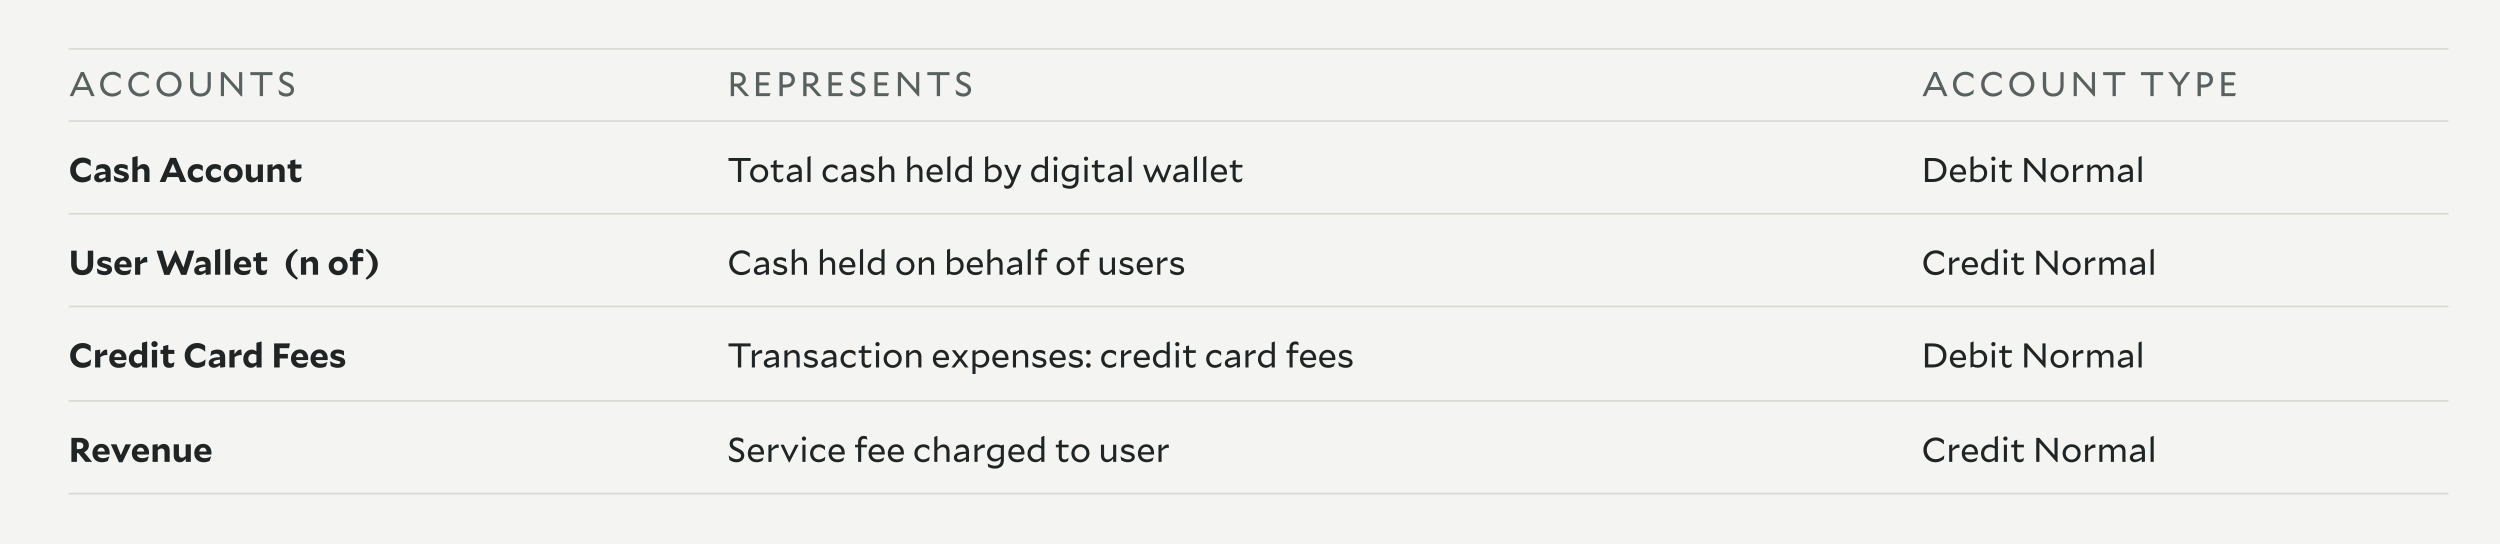 <svg xmlns="http://www.w3.org/2000/svg" fill="none" viewBox="0 0 1456 317" height="317" width="1456">
<rect fill="#F4F4F2" height="317" width="1456"></rect>
<line stroke="#D9D9D3" y2="28.5" x2="1426" y1="28.5" x1="40"></line>
<line stroke="#D9D9D3" y2="70.5" x2="1426" y1="70.5" x1="40"></line>
<path fill="#596060" d="M40.58 56L47.1 41.92H48.88L55.16 56H53.08L51.52 52.4H44.2L42.58 56H40.58ZM44.96 50.7H50.78L47.92 44.12L44.96 50.7ZM65.275 56.24C61.475 56.24 58.295 53.4 58.295 49C58.295 44.82 61.635 41.76 65.555 41.76C67.655 41.76 69.175 42.56 70.235 43.5V45.84H70.195C68.935 44.58 67.395 43.56 65.455 43.56C62.675 43.56 60.275 45.92 60.275 48.94C60.275 52.3 62.775 54.44 65.395 54.44C67.315 54.44 69.015 53.54 70.455 52.16L70.495 52.18L70.215 54.44C68.955 55.44 67.375 56.24 65.275 56.24ZM81.689 56.24C77.889 56.24 74.709 53.4 74.709 49C74.709 44.82 78.049 41.76 81.969 41.76C84.069 41.76 85.589 42.56 86.649 43.5V45.84H86.609C85.349 44.58 83.809 43.56 81.869 43.56C79.089 43.56 76.689 45.92 76.689 48.94C76.689 52.3 79.189 54.44 81.809 54.44C83.729 54.44 85.429 53.54 86.869 52.16L86.909 52.18L86.629 54.44C85.369 55.44 83.789 56.24 81.689 56.24ZM91.123 49.02C91.123 44.92 94.323 41.72 98.463 41.72C102.603 41.72 105.743 44.94 105.743 48.98C105.743 53.08 102.543 56.28 98.423 56.28C94.263 56.28 91.123 53.06 91.123 49.02ZM93.103 48.98C93.103 52.06 95.443 54.48 98.423 54.48C101.303 54.48 103.763 52.12 103.763 49.02C103.763 45.94 101.343 43.52 98.383 43.52C95.503 43.52 93.103 45.88 93.103 48.98ZM110.66 49.88V42H112.6V49.92C112.6 52.86 114.22 54.46 116.76 54.46C119.26 54.46 120.92 52.92 120.92 49.86V42H122.78V49.88C122.78 53.82 120.54 56.24 116.72 56.24C112.94 56.24 110.66 53.82 110.66 49.88ZM128.621 56V42H130.401L139.241 52.06V42H141.061V56.1H140.401L130.461 44.78V56H128.621ZM158.686 43.74H153.186V56H151.266V43.74H145.786V42H158.686V43.74ZM162.743 45.56C162.743 43.24 164.483 41.76 167.003 41.76C168.603 41.76 169.703 42.2 170.683 42.82V44.98H170.643C169.563 44.18 168.303 43.56 166.923 43.56C165.503 43.56 164.603 44.26 164.603 45.38C164.603 46.52 165.343 47.06 167.623 48.1C170.023 49.18 171.263 50.3 171.263 52.26C171.263 54.66 169.363 56.24 166.723 56.24C165.143 56.24 163.743 55.7 162.623 54.86L162.163 52.26L162.203 52.24C163.503 53.46 165.243 54.44 166.823 54.44C168.303 54.44 169.383 53.7 169.383 52.42C169.383 51.24 168.463 50.62 166.363 49.68C164.183 48.7 162.743 47.7 162.743 45.56Z"></path>
<line stroke="#D9D9D3" y2="124.5" x2="1426" y1="124.5" x1="40"></line>
<path fill="#202424" d="M47.94 106.24C45.9 106.24 44.207 105.567 42.86 104.22C41.527 102.86 40.86 101.12 40.86 99C40.86 96.947 41.56 95.227 42.96 93.84C44.36 92.453 46.1 91.76 48.18 91.76C49.06 91.76 49.887 91.9 50.66 92.18C51.433 92.447 52.147 92.84 52.8 93.36V96.8H52.74C52.06 96.133 51.347 95.627 50.6 95.28C49.867 94.92 49.133 94.74 48.4 94.74C47.2 94.74 46.193 95.147 45.38 95.96C44.58 96.76 44.18 97.76 44.18 98.96C44.18 100.227 44.58 101.267 45.38 102.08C46.18 102.88 47.18 103.28 48.38 103.28C49.193 103.28 49.987 103.113 50.76 102.78C51.533 102.447 52.287 101.947 53.02 101.28L53.06 101.32L52.64 104.74C51.893 105.26 51.14 105.64 50.38 105.88C49.62 106.12 48.807 106.24 47.94 106.24ZM64.443 105.76L61.523 106.14V104.6C60.856 105.133 60.216 105.533 59.603 105.8C59.003 106.053 58.403 106.18 57.803 106.18C56.91 106.18 56.19 105.933 55.643 105.44C55.096 104.933 54.823 104.26 54.823 103.42C54.823 102.3 55.37 101.467 56.463 100.92C57.556 100.36 59.216 100.06 61.443 100.02C61.403 99.367 61.21 98.873 60.863 98.54C60.516 98.207 60.016 98.04 59.363 98.04C58.83 98.04 58.27 98.153 57.683 98.38C57.096 98.593 56.496 98.913 55.883 99.34L55.823 99.3L56.283 96.56C56.843 96.227 57.43 95.98 58.043 95.82C58.656 95.66 59.31 95.58 60.003 95.58C61.456 95.58 62.556 95.967 63.303 96.74C64.063 97.513 64.443 98.64 64.443 100.12V105.76ZM57.583 103.12C57.583 103.427 57.69 103.667 57.903 103.84C58.116 104.013 58.416 104.1 58.803 104.1C59.15 104.1 59.536 104.033 59.963 103.9C60.403 103.753 60.896 103.54 61.443 103.26V101.44C60.136 101.533 59.163 101.713 58.523 101.98C57.896 102.247 57.583 102.627 57.583 103.12ZM71.446 99.72C72.82 100.067 73.766 100.487 74.286 100.98C74.806 101.473 75.066 102.147 75.066 103C75.066 103.96 74.66 104.74 73.846 105.34C73.046 105.927 71.986 106.22 70.666 106.22C69.933 106.22 69.24 106.133 68.586 105.96C67.933 105.773 67.28 105.487 66.626 105.1L66.226 102.34L66.266 102.32C67.066 102.867 67.853 103.28 68.626 103.56C69.413 103.84 70.153 103.98 70.846 103.98C71.273 103.98 71.613 103.907 71.866 103.76C72.133 103.6 72.266 103.4 72.266 103.16C72.266 102.88 72.12 102.66 71.826 102.5C71.533 102.34 70.933 102.14 70.026 101.9C68.693 101.553 67.766 101.14 67.246 100.66C66.726 100.167 66.466 99.527 66.466 98.74C66.466 97.78 66.853 97.013 67.626 96.44C68.413 95.853 69.46 95.56 70.766 95.56C71.406 95.56 72.026 95.633 72.626 95.78C73.226 95.927 73.8 96.147 74.346 96.44V99.02H74.306C73.693 98.633 73.06 98.333 72.406 98.12C71.766 97.893 71.18 97.78 70.646 97.78C70.22 97.78 69.88 97.853 69.626 98C69.386 98.133 69.266 98.313 69.266 98.54C69.266 98.793 69.406 99 69.686 99.16C69.966 99.307 70.553 99.493 71.446 99.72ZM82.322 98.2C81.948 98.2 81.595 98.273 81.262 98.42C80.942 98.567 80.568 98.82 80.142 99.18V106H77.102V91.64L80.142 90.84V97.5C80.688 96.807 81.228 96.307 81.762 96C82.308 95.693 82.928 95.54 83.622 95.54C84.675 95.54 85.508 95.893 86.122 96.6C86.748 97.307 87.062 98.267 87.062 99.48V106H84.042V100.1C84.042 99.5 83.888 99.033 83.582 98.7C83.288 98.367 82.868 98.2 82.322 98.2ZM96.297 106H92.957L99.097 91.96H102.517L108.517 106H105.057L103.897 103.12H97.497L96.297 106ZM100.737 95.24L98.497 100.54H102.897L100.737 95.24ZM118.274 102.3L117.914 105.26C117.394 105.58 116.84 105.827 116.254 106C115.68 106.16 115.094 106.24 114.494 106.24C112.947 106.24 111.687 105.747 110.714 104.76C109.754 103.773 109.274 102.48 109.274 100.88C109.274 99.333 109.78 98.06 110.794 97.06C111.82 96.047 113.134 95.54 114.734 95.54C115.374 95.54 115.967 95.627 116.514 95.8C117.074 95.973 117.6 96.233 118.094 96.58V99.62H118.054C117.507 99.153 116.974 98.807 116.454 98.58C115.934 98.353 115.427 98.24 114.934 98.24C114.147 98.24 113.507 98.493 113.014 99C112.52 99.493 112.274 100.127 112.274 100.9C112.274 101.673 112.514 102.307 112.994 102.8C113.474 103.293 114.094 103.54 114.854 103.54C115.387 103.54 115.96 103.427 116.574 103.2C117.187 102.96 117.74 102.653 118.234 102.28L118.274 102.3ZM128.782 102.3L128.422 105.26C127.902 105.58 127.348 105.827 126.762 106C126.188 106.16 125.602 106.24 125.002 106.24C123.455 106.24 122.195 105.747 121.222 104.76C120.262 103.773 119.782 102.48 119.782 100.88C119.782 99.333 120.288 98.06 121.302 97.06C122.328 96.047 123.642 95.54 125.242 95.54C125.882 95.54 126.475 95.627 127.022 95.8C127.582 95.973 128.108 96.233 128.602 96.58V99.62H128.562C128.015 99.153 127.482 98.807 126.962 98.58C126.442 98.353 125.935 98.24 125.442 98.24C124.655 98.24 124.015 98.493 123.522 99C123.028 99.493 122.782 100.127 122.782 100.9C122.782 101.673 123.022 102.307 123.502 102.8C123.982 103.293 124.602 103.54 125.362 103.54C125.895 103.54 126.468 103.427 127.082 103.2C127.695 102.96 128.248 102.653 128.742 102.28L128.782 102.3ZM135.789 106.28C134.176 106.28 132.849 105.767 131.809 104.74C130.783 103.7 130.269 102.42 130.269 100.9C130.269 99.393 130.796 98.12 131.849 97.08C132.903 96.027 134.223 95.5 135.809 95.5C137.423 95.5 138.743 96.013 139.769 97.04C140.809 98.067 141.329 99.34 141.329 100.86C141.329 102.367 140.803 103.647 139.749 104.7C138.696 105.753 137.376 106.28 135.789 106.28ZM138.389 100.86C138.389 100.06 138.143 99.4 137.649 98.88C137.169 98.347 136.556 98.08 135.809 98.08C135.049 98.08 134.423 98.347 133.929 98.88C133.449 99.413 133.209 100.087 133.209 100.9C133.209 101.7 133.456 102.367 133.949 102.9C134.443 103.433 135.056 103.7 135.789 103.7C136.536 103.7 137.156 103.433 137.649 102.9C138.143 102.353 138.389 101.673 138.389 100.86ZM153.132 106H150.192V104.16C149.646 104.88 149.092 105.407 148.532 105.74C147.972 106.06 147.332 106.22 146.612 106.22C145.559 106.22 144.719 105.867 144.092 105.16C143.479 104.453 143.172 103.493 143.172 102.28V95.78H146.212V101.66C146.212 102.273 146.359 102.747 146.652 103.08C146.946 103.413 147.366 103.58 147.912 103.58C148.286 103.58 148.639 103.507 148.972 103.36C149.306 103.2 149.686 102.94 150.112 102.58V95.78H153.132V106ZM161.033 98.2C160.659 98.2 160.306 98.273 159.973 98.42C159.653 98.567 159.279 98.82 158.853 99.18V106H155.813V96.02L158.773 95.64V97.6C159.319 96.88 159.873 96.36 160.433 96.04C161.006 95.707 161.639 95.54 162.333 95.54C163.386 95.54 164.219 95.893 164.833 96.6C165.459 97.307 165.773 98.267 165.773 99.48V106H162.753V100.1C162.753 99.5 162.599 99.033 162.293 98.7C161.999 98.367 161.579 98.2 161.033 98.2ZM175.633 102.86L175.173 105.5C174.8 105.74 174.386 105.92 173.933 106.04C173.493 106.16 173.026 106.22 172.533 106.22C171.4 106.22 170.533 105.893 169.933 105.24C169.346 104.573 169.053 103.6 169.053 102.32V98.14H167.493V95.78H169.053V93.58L172.033 92.84V95.78H175.573V98.14H172.033V102.08C172.033 102.6 172.16 102.993 172.413 103.26C172.68 103.513 173.066 103.64 173.573 103.64C173.893 103.64 174.213 103.58 174.533 103.46C174.853 103.327 175.206 103.12 175.593 102.84L175.633 102.86Z"></path>
<path fill="#202424" d="M437.183 93.74H431.683V106H429.763V93.74H424.283V92H437.183V93.74ZM436.846 101.02C436.846 98.3 438.946 95.72 442.146 95.72C445.486 95.72 447.406 98.28 447.406 100.96C447.406 103.7 445.326 106.28 442.106 106.28C438.806 106.28 436.846 103.7 436.846 101.02ZM442.146 97.34C440.086 97.34 438.706 99 438.706 101.02C438.706 103.08 440.146 104.66 442.106 104.66C444.166 104.66 445.566 102.98 445.566 100.96C445.566 98.92 444.146 97.34 442.146 97.34ZM455.893 105.52C455.353 105.92 454.533 106.22 453.613 106.22C451.873 106.22 450.553 105.14 450.553 102.88V97.54H448.853V96H450.553V93.76L452.333 93.1V96H456.253V97.54H452.333V102.8C452.333 104.06 452.953 104.6 453.993 104.6C454.833 104.6 455.573 104.18 456.253 103.58L456.293 103.6L455.893 105.52ZM466.959 105.76L465.159 106.16V104.38C463.759 105.52 462.439 106.16 461.119 106.16C459.439 106.16 458.159 105.18 458.159 103.48C458.159 101.76 459.339 100.14 465.159 100.06V100.02C465.159 98.34 464.339 97.48 462.859 97.48C461.819 97.48 460.659 97.88 459.299 98.92L459.259 98.9L459.639 96.88C460.539 96.28 461.659 95.82 463.139 95.82C465.539 95.82 466.959 97.2 466.959 99.92V105.76ZM459.979 103.4C459.979 104.16 460.559 104.62 461.479 104.62C462.339 104.62 463.479 104.24 465.159 103.22V101.22C460.579 101.5 459.979 102.58 459.979 103.4ZM470.266 106V91.48L472.066 90.82V106H470.266ZM487.633 105.1C486.753 105.7 485.573 106.24 484.153 106.24C481.173 106.24 479.053 104.12 479.053 101.02C479.053 98.1 481.233 95.76 484.373 95.76C485.913 95.76 486.933 96.28 487.733 96.96V99.18H487.693C486.753 98.22 485.673 97.42 484.333 97.42C482.313 97.42 480.913 99.06 480.913 101C480.913 103.08 482.293 104.58 484.233 104.58C485.573 104.58 486.973 103.82 487.913 103L487.953 103.02L487.633 105.1ZM498.697 105.76L496.897 106.16V104.38C495.497 105.52 494.177 106.16 492.857 106.16C491.177 106.16 489.897 105.18 489.897 103.48C489.897 101.76 491.077 100.14 496.897 100.06V100.02C496.897 98.34 496.077 97.48 494.597 97.48C493.557 97.48 492.397 97.88 491.037 98.92L490.997 98.9L491.377 96.88C492.277 96.28 493.397 95.82 494.877 95.82C497.277 95.82 498.697 97.2 498.697 99.92V105.76ZM491.717 103.4C491.717 104.16 492.297 104.62 493.217 104.62C494.077 104.62 495.217 104.24 496.897 103.22V101.22C492.317 101.5 491.717 102.58 491.717 103.4ZM509.345 103.24C509.345 105 507.645 106.22 505.325 106.22C503.825 106.22 502.585 105.78 501.405 105L501.025 102.82L501.065 102.8C502.285 103.76 503.865 104.6 505.525 104.6C506.725 104.6 507.605 104.08 507.605 103.34C507.605 102.52 507.025 102.18 504.885 101.68C502.805 101.18 501.425 100.52 501.425 98.76C501.425 97.04 502.985 95.78 505.325 95.78C506.665 95.78 507.825 96.24 508.605 96.7V98.62H508.565C507.625 98.02 506.365 97.4 505.125 97.4C503.905 97.4 503.165 97.88 503.165 98.56C503.165 99.34 503.805 99.68 505.825 100.16C508.065 100.68 509.345 101.36 509.345 103.24ZM516.843 97.42C515.823 97.42 515.003 97.88 513.783 99.22V106H511.983V91.48L513.783 90.82V97.88C514.883 96.46 515.923 95.8 517.343 95.8C519.363 95.8 520.863 97.22 520.863 99.7V106H519.063V99.88C519.063 98.32 518.223 97.42 516.843 97.42ZM533.229 97.42C532.209 97.42 531.389 97.88 530.169 99.22V106H528.369V91.48L530.169 90.82V97.88C531.269 96.46 532.309 95.8 533.729 95.8C535.749 95.8 537.249 97.22 537.249 99.7V106H535.449V99.88C535.449 98.32 534.609 97.42 533.229 97.42ZM548.08 105.34C547.1 105.88 546.16 106.22 544.78 106.22C541.56 106.22 539.6 104.12 539.6 101C539.6 98.24 541.56 95.72 544.48 95.72C547.58 95.72 549.04 98.24 549.04 100.9C549.04 101.1 549.02 101.5 548.98 101.7H541.46C541.74 103.58 543.1 104.58 544.98 104.58C546.28 104.58 547.64 104.04 548.7 103.34L548.74 103.36L548.08 105.34ZM544.42 97.3C542.72 97.3 541.58 98.66 541.42 100.36H547.22C547.06 98.56 546.1 97.3 544.42 97.3ZM551.712 106V91.48L553.512 90.82V106H551.712ZM564.202 106V104.56C563.122 105.66 562.102 106.2 560.742 106.2C558.262 106.2 556.182 104.14 556.182 101.2C556.182 97.86 558.722 95.84 561.222 95.84C562.262 95.84 563.202 96.16 564.202 96.88V91.48L566.022 90.82V106H564.202ZM558.042 101.06C558.042 103.24 559.522 104.58 561.222 104.58C562.262 104.58 563.142 104.2 564.202 103.32V98.28C563.282 97.7 562.462 97.44 561.522 97.44C559.542 97.44 558.042 98.94 558.042 101.06ZM583.441 100.72C583.441 104.1 580.841 106.16 577.941 106.16C577.001 106.16 576.141 105.96 575.241 105.58L573.941 106H573.721V91.48L575.521 90.82V97.46C576.621 96.36 577.681 95.8 579.041 95.8C581.501 95.8 583.441 97.88 583.441 100.72ZM578.501 97.42C577.461 97.42 576.581 97.8 575.521 98.68V104.08C576.301 104.4 577.061 104.56 577.901 104.56C580.001 104.56 581.601 103 581.601 100.84C581.601 98.74 580.241 97.42 578.501 97.42ZM590.245 107.12C589.505 108.88 588.385 109.92 586.745 109.92C586.065 109.92 585.525 109.76 585.065 109.54L584.705 107.7L584.745 107.68C585.305 108.02 585.825 108.22 586.465 108.22C587.365 108.22 588.045 107.76 588.585 106.52L589.045 105.44L584.805 96H586.805L589.965 103.38L592.925 96H594.885L590.245 107.12ZM608.519 106V104.56C607.439 105.66 606.419 106.2 605.059 106.2C602.579 106.2 600.499 104.14 600.499 101.2C600.499 97.86 603.039 95.84 605.539 95.84C606.579 95.84 607.519 96.16 608.519 96.88V91.48L610.339 90.82V106H608.519ZM602.359 101.06C602.359 103.24 603.839 104.58 605.539 104.58C606.579 104.58 607.459 104.2 608.519 103.32V98.28C607.599 97.7 606.779 97.44 605.839 97.44C603.859 97.44 602.359 98.94 602.359 101.06ZM615.961 92.42C615.961 93.1 615.421 93.66 614.721 93.66C614.021 93.66 613.481 93.1 613.481 92.42C613.481 91.74 614.021 91.18 614.721 91.18C615.421 91.18 615.961 91.74 615.961 92.42ZM613.821 106V96H615.621V106H613.821ZM628.132 105.04C628.132 108.1 626.132 109.92 622.952 109.92C621.472 109.92 620.232 109.58 619.032 109L618.652 106.98L618.692 106.96C620.272 107.86 621.592 108.26 623.032 108.26C624.892 108.26 626.312 107.14 626.312 105.04V104.14C625.172 105.24 624.092 105.8 622.712 105.8C620.172 105.8 618.292 103.82 618.292 101.06C618.292 97.82 620.912 95.84 623.792 95.84C624.772 95.84 625.632 96.06 626.552 96.44L627.892 96H628.132V105.04ZM620.152 100.96C620.152 102.96 621.472 104.22 623.252 104.22C624.292 104.22 625.212 103.8 626.312 102.9V97.94C625.492 97.58 624.712 97.38 623.832 97.38C621.752 97.38 620.152 98.88 620.152 100.96ZM633.754 92.42C633.754 93.1 633.214 93.66 632.514 93.66C631.814 93.66 631.274 93.1 631.274 92.42C631.274 91.74 631.814 91.18 632.514 91.18C633.214 91.18 633.754 91.74 633.754 92.42ZM631.614 106V96H633.414V106H631.614ZM642.925 105.52C642.385 105.92 641.565 106.22 640.645 106.22C638.905 106.22 637.585 105.14 637.585 102.88V97.54H635.885V96H637.585V93.76L639.365 93.1V96H643.285V97.54H639.365V102.8C639.365 104.06 639.985 104.6 641.025 104.6C641.865 104.6 642.605 104.18 643.285 103.58L643.325 103.6L642.925 105.52ZM653.99 105.76L652.19 106.16V104.38C650.79 105.52 649.47 106.16 648.15 106.16C646.47 106.16 645.19 105.18 645.19 103.48C645.19 101.76 646.37 100.14 652.19 100.06V100.02C652.19 98.34 651.37 97.48 649.89 97.48C648.85 97.48 647.69 97.88 646.33 98.92L646.29 98.9L646.67 96.88C647.57 96.28 648.69 95.82 650.17 95.82C652.57 95.82 653.99 97.2 653.99 99.92V105.76ZM647.01 103.4C647.01 104.16 647.59 104.62 648.51 104.62C649.37 104.62 650.51 104.24 652.19 103.22V101.22C647.61 101.5 647.01 102.58 647.01 103.4ZM657.298 106V91.48L659.098 90.82V106H657.298ZM682.285 96L678.365 106.14H676.865L673.965 99.5L670.885 106.14H669.365L665.725 96H667.665L670.245 103.74L673.885 95.88H674.225L677.605 103.74L680.445 96H682.285ZM692.037 105.76L690.237 106.16V104.38C688.837 105.52 687.517 106.16 686.197 106.16C684.517 106.16 683.237 105.18 683.237 103.48C683.237 101.76 684.417 100.14 690.237 100.06V100.02C690.237 98.34 689.417 97.48 687.937 97.48C686.897 97.48 685.737 97.88 684.377 98.92L684.337 98.9L684.717 96.88C685.617 96.28 686.737 95.82 688.217 95.82C690.617 95.82 692.037 97.2 692.037 99.92V105.76ZM685.057 103.4C685.057 104.16 685.637 104.62 686.557 104.62C687.417 104.62 688.557 104.24 690.237 103.22V101.22C685.657 101.5 685.057 102.58 685.057 103.4ZM695.344 106V91.48L697.144 90.82V106H695.344ZM700.735 106V91.48L702.535 90.82V106H700.735ZM713.666 105.34C712.686 105.88 711.746 106.22 710.366 106.22C707.146 106.22 705.186 104.12 705.186 101C705.186 98.24 707.146 95.72 710.066 95.72C713.166 95.72 714.626 98.24 714.626 100.9C714.626 101.1 714.606 101.5 714.566 101.7H707.046C707.326 103.58 708.686 104.58 710.566 104.58C711.866 104.58 713.226 104.04 714.286 103.34L714.326 103.36L713.666 105.34ZM710.006 97.3C708.306 97.3 707.166 98.66 707.006 100.36H712.806C712.646 98.56 711.686 97.3 710.006 97.3ZM723.218 105.52C722.678 105.92 721.858 106.22 720.938 106.22C719.198 106.22 717.878 105.14 717.878 102.88V97.54H716.178V96H717.878V93.76L719.658 93.1V96H723.578V97.54H719.658V102.8C719.658 104.06 720.278 104.6 721.318 104.6C722.158 104.6 722.898 104.18 723.578 103.58L723.618 103.6L723.218 105.52Z"></path>
<path fill="#202424" d="M1121.08 106V92H1125.7C1130.5 92 1133.62 94.66 1133.62 98.96C1133.62 103.26 1130.24 106 1125.7 106H1121.08ZM1125.66 93.76H1123.02V104.24H1125.74C1129.06 104.24 1131.64 102.26 1131.64 99C1131.64 95.64 1129.18 93.76 1125.66 93.76ZM1144.09 105.34C1143.11 105.88 1142.17 106.22 1140.79 106.22C1137.57 106.22 1135.61 104.12 1135.61 101C1135.61 98.24 1137.57 95.72 1140.49 95.72C1143.59 95.72 1145.05 98.24 1145.05 100.9C1145.05 101.1 1145.03 101.5 1144.99 101.7H1137.47C1137.75 103.58 1139.11 104.58 1140.99 104.58C1142.29 104.58 1143.65 104.04 1144.71 103.34L1144.75 103.36L1144.09 105.34ZM1140.43 97.3C1138.73 97.3 1137.59 98.66 1137.43 100.36H1143.23C1143.07 98.56 1142.11 97.3 1140.43 97.3ZM1157.34 100.72C1157.34 104.1 1154.74 106.16 1151.84 106.16C1150.9 106.16 1150.04 105.96 1149.14 105.58L1147.84 106H1147.62V91.48L1149.42 90.82V97.46C1150.52 96.36 1151.58 95.8 1152.94 95.8C1155.4 95.8 1157.34 97.88 1157.34 100.72ZM1152.4 97.42C1151.36 97.42 1150.48 97.8 1149.42 98.68V104.08C1150.2 104.4 1150.96 104.56 1151.8 104.56C1153.9 104.56 1155.5 103 1155.5 100.84C1155.5 98.74 1154.14 97.42 1152.4 97.42ZM1162.18 92.42C1162.18 93.1 1161.64 93.66 1160.94 93.66C1160.24 93.66 1159.7 93.1 1159.7 92.42C1159.7 91.74 1160.24 91.18 1160.94 91.18C1161.64 91.18 1162.18 91.74 1162.18 92.42ZM1160.04 106V96H1161.84V106H1160.04ZM1171.35 105.52C1170.81 105.92 1169.99 106.22 1169.07 106.22C1167.33 106.22 1166.01 105.14 1166.01 102.88V97.54H1164.31V96H1166.01V93.76L1167.79 93.1V96H1171.71V97.54H1167.79V102.8C1167.79 104.06 1168.41 104.6 1169.45 104.6C1170.29 104.6 1171.03 104.18 1171.71 103.58L1171.75 103.6L1171.35 105.52ZM1178.9 106V92H1180.68L1189.52 102.06V92H1191.34V106.1H1190.68L1180.74 94.78V106H1178.9ZM1194.22 101.02C1194.22 98.3 1196.32 95.72 1199.52 95.72C1202.86 95.72 1204.78 98.28 1204.78 100.96C1204.78 103.7 1202.7 106.28 1199.48 106.28C1196.18 106.28 1194.22 103.7 1194.22 101.02ZM1199.52 97.34C1197.46 97.34 1196.08 99 1196.08 101.02C1196.08 103.08 1197.52 104.66 1199.48 104.66C1201.54 104.66 1202.94 102.98 1202.94 100.96C1202.94 98.92 1201.52 97.34 1199.52 97.34ZM1212.87 97.76C1211.53 97.76 1210.43 98.46 1209.15 99.6V106H1207.35V96.24L1209.15 95.84V98.38C1210.51 96.68 1211.35 95.84 1212.63 95.84C1212.87 95.84 1213.01 95.86 1213.27 95.92L1213.41 97.82C1213.23 97.78 1213.07 97.76 1212.87 97.76ZM1220.25 97.42C1219.33 97.42 1218.57 97.88 1217.45 99.14V106H1215.65V96.24L1217.45 95.84V97.8C1218.49 96.44 1219.49 95.8 1220.79 95.8C1222.23 95.8 1223.39 96.6 1223.89 98.02C1225.01 96.5 1226.05 95.8 1227.49 95.8C1229.43 95.8 1230.87 97.22 1230.87 99.7V106H1229.05V99.88C1229.05 98.32 1228.25 97.42 1226.95 97.42C1226.03 97.42 1225.25 97.88 1224.13 99.16C1224.15 99.32 1224.15 99.52 1224.15 99.7V106H1222.35V99.88C1222.35 98.32 1221.55 97.42 1220.25 97.42ZM1242.2 105.76L1240.4 106.16V104.38C1239 105.52 1237.68 106.16 1236.36 106.16C1234.68 106.16 1233.4 105.18 1233.4 103.48C1233.4 101.76 1234.58 100.14 1240.4 100.06V100.02C1240.4 98.34 1239.58 97.48 1238.1 97.48C1237.06 97.48 1235.9 97.88 1234.54 98.92L1234.5 98.9L1234.88 96.88C1235.78 96.28 1236.9 95.82 1238.38 95.82C1240.78 95.82 1242.2 97.2 1242.2 99.92V105.76ZM1235.22 103.4C1235.22 104.16 1235.8 104.62 1236.72 104.62C1237.58 104.62 1238.72 104.24 1240.4 103.22V101.22C1235.82 101.5 1235.22 102.58 1235.22 103.4ZM1245.51 106V91.48L1247.31 90.82V106H1245.51Z"></path>
<line stroke="#D9D9D3" y2="178.5" x2="1426" y1="178.5" x1="40"></line>
<path fill="#202424" d="M47.86 160.26C45.82 160.26 44.24 159.687 43.12 158.54C42 157.393 41.44 155.773 41.44 153.68V146H44.66V153.74C44.66 154.887 44.94 155.78 45.5 156.42C46.073 157.047 46.873 157.36 47.9 157.36C48.927 157.36 49.72 157.047 50.28 156.42C50.853 155.78 51.14 154.873 51.14 153.7V146H54.3V153.68C54.3 155.773 53.74 157.393 52.62 158.54C51.5 159.687 49.913 160.26 47.86 160.26ZM61.622 153.72C62.995 154.067 63.942 154.487 64.462 154.98C64.982 155.473 65.242 156.147 65.242 157C65.242 157.96 64.835 158.74 64.022 159.34C63.222 159.927 62.162 160.22 60.842 160.22C60.109 160.22 59.416 160.133 58.762 159.96C58.109 159.773 57.456 159.487 56.802 159.1L56.402 156.34L56.442 156.32C57.242 156.867 58.029 157.28 58.802 157.56C59.589 157.84 60.329 157.98 61.022 157.98C61.449 157.98 61.789 157.907 62.042 157.76C62.309 157.6 62.442 157.4 62.442 157.16C62.442 156.88 62.295 156.66 62.002 156.5C61.709 156.34 61.109 156.14 60.202 155.9C58.869 155.553 57.942 155.14 57.422 154.66C56.902 154.167 56.642 153.527 56.642 152.74C56.642 151.78 57.029 151.013 57.802 150.44C58.589 149.853 59.636 149.56 60.942 149.56C61.582 149.56 62.202 149.633 62.802 149.78C63.402 149.927 63.975 150.147 64.522 150.44V153.02H64.482C63.869 152.633 63.236 152.333 62.582 152.12C61.942 151.893 61.355 151.78 60.822 151.78C60.395 151.78 60.056 151.853 59.802 152C59.562 152.133 59.442 152.313 59.442 152.54C59.442 152.793 59.582 153 59.862 153.16C60.142 153.307 60.729 153.493 61.622 153.72ZM76.418 156.86L75.578 159.42C74.964 159.713 74.384 159.92 73.838 160.04C73.304 160.16 72.711 160.22 72.058 160.22C70.404 160.22 69.078 159.733 68.078 158.76C67.091 157.787 66.597 156.487 66.597 154.86C66.597 153.353 67.084 152.087 68.058 151.06C69.044 150.02 70.284 149.5 71.778 149.5C73.271 149.5 74.451 149.993 75.317 150.98C76.198 151.953 76.638 153.24 76.638 154.84C76.638 154.92 76.631 155.04 76.618 155.2C76.604 155.36 76.591 155.527 76.578 155.7H69.517C69.677 156.38 70.024 156.907 70.558 157.28C71.091 157.653 71.771 157.84 72.597 157.84C73.198 157.84 73.804 157.76 74.418 157.6C75.044 157.427 75.691 157.167 76.358 156.82L76.418 156.86ZM71.718 151.68C71.118 151.68 70.618 151.893 70.218 152.32C69.817 152.733 69.578 153.287 69.498 153.98H73.817C73.751 153.273 73.531 152.713 73.157 152.3C72.784 151.887 72.304 151.68 71.718 151.68ZM85.104 152.78C84.558 152.78 84.018 152.88 83.484 153.08C82.951 153.267 82.358 153.58 81.704 154.02V160H78.664V150.02L81.624 149.64V152.3C82.331 151.3 82.931 150.607 83.424 150.22C83.918 149.82 84.438 149.62 84.984 149.62C85.091 149.62 85.191 149.627 85.284 149.64C85.378 149.653 85.498 149.673 85.644 149.7L85.824 152.84C85.704 152.813 85.584 152.8 85.464 152.8C85.358 152.787 85.238 152.78 85.104 152.78ZM109.805 146H113.165L108.545 160.08H105.505L102.145 152.46L98.705 160.08H95.665L91.185 146H94.665L97.525 155.78L102.065 145.82H102.385L106.845 155.8L109.805 146ZM122.705 159.76L119.785 160.14V158.6C119.118 159.133 118.478 159.533 117.865 159.8C117.265 160.053 116.665 160.18 116.065 160.18C115.171 160.18 114.451 159.933 113.905 159.44C113.358 158.933 113.085 158.26 113.085 157.42C113.085 156.3 113.631 155.467 114.725 154.92C115.818 154.36 117.478 154.06 119.705 154.02C119.665 153.367 119.471 152.873 119.125 152.54C118.778 152.207 118.278 152.04 117.625 152.04C117.091 152.04 116.531 152.153 115.945 152.38C115.358 152.593 114.758 152.913 114.145 153.34L114.085 153.3L114.545 150.56C115.105 150.227 115.691 149.98 116.305 149.82C116.918 149.66 117.571 149.58 118.265 149.58C119.718 149.58 120.818 149.967 121.565 150.74C122.325 151.513 122.705 152.64 122.705 154.12V159.76ZM115.845 157.12C115.845 157.427 115.951 157.667 116.165 157.84C116.378 158.013 116.678 158.1 117.065 158.1C117.411 158.1 117.798 158.033 118.225 157.9C118.665 157.753 119.158 157.54 119.705 157.26V155.44C118.398 155.533 117.425 155.713 116.785 155.98C116.158 156.247 115.845 156.627 115.845 157.12ZM128.268 160H125.248V145.64L128.268 144.84V160ZM134.147 160H131.127V145.64L134.147 144.84V160ZM146.066 156.86L145.226 159.42C144.613 159.713 144.033 159.92 143.486 160.04C142.953 160.16 142.359 160.22 141.706 160.22C140.053 160.22 138.726 159.733 137.726 158.76C136.739 157.787 136.246 156.487 136.246 154.86C136.246 153.353 136.733 152.087 137.706 151.06C138.693 150.02 139.933 149.5 141.426 149.5C142.919 149.5 144.099 149.993 144.966 150.98C145.846 151.953 146.286 153.24 146.286 154.84C146.286 154.92 146.279 155.04 146.266 155.2C146.253 155.36 146.239 155.527 146.226 155.7H139.166C139.326 156.38 139.673 156.907 140.206 157.28C140.739 157.653 141.419 157.84 142.246 157.84C142.846 157.84 143.453 157.76 144.066 157.6C144.693 157.427 145.339 157.167 146.006 156.82L146.066 156.86ZM141.366 151.68C140.766 151.68 140.266 151.893 139.866 152.32C139.466 152.733 139.226 153.287 139.146 153.98H143.466C143.399 153.273 143.179 152.713 142.806 152.3C142.433 151.887 141.953 151.68 141.366 151.68ZM155.653 156.86L155.193 159.5C154.819 159.74 154.406 159.92 153.953 160.04C153.513 160.16 153.046 160.22 152.553 160.22C151.419 160.22 150.553 159.893 149.953 159.24C149.366 158.573 149.073 157.6 149.073 156.32V152.14H147.513V149.78H149.073V147.58L152.053 146.84V149.78H155.593V152.14H152.053V156.08C152.053 156.6 152.179 156.993 152.433 157.26C152.699 157.513 153.086 157.64 153.593 157.64C153.913 157.64 154.233 157.58 154.553 157.46C154.873 157.327 155.226 157.12 155.613 156.84L155.653 156.86ZM169.417 153.9C169.417 155.407 169.744 156.813 170.397 158.12C171.051 159.427 172.097 160.733 173.537 162.04L172.777 162.9C170.564 161.593 168.951 160.22 167.937 158.78C166.937 157.327 166.437 155.7 166.437 153.9C166.437 152.1 166.937 150.48 167.937 149.04C168.951 147.587 170.564 146.207 172.777 144.9L173.537 145.76C172.097 147.067 171.051 148.373 170.397 149.68C169.744 150.987 169.417 152.393 169.417 153.9ZM180.486 152.2C180.112 152.2 179.759 152.273 179.426 152.42C179.106 152.567 178.732 152.82 178.306 153.18V160H175.266V150.02L178.226 149.64V151.6C178.772 150.88 179.326 150.36 179.886 150.04C180.459 149.707 181.092 149.54 181.786 149.54C182.839 149.54 183.672 149.893 184.286 150.6C184.912 151.307 185.226 152.267 185.226 153.48V160H182.206V154.1C182.206 153.5 182.052 153.033 181.746 152.7C181.452 152.367 181.032 152.2 180.486 152.2ZM196.961 160.28C195.348 160.28 194.021 159.767 192.981 158.74C191.955 157.7 191.441 156.42 191.441 154.9C191.441 153.393 191.968 152.12 193.021 151.08C194.075 150.027 195.395 149.5 196.981 149.5C198.595 149.5 199.915 150.013 200.941 151.04C201.981 152.067 202.501 153.34 202.501 154.86C202.501 156.367 201.975 157.647 200.921 158.7C199.868 159.753 198.548 160.28 196.961 160.28ZM199.561 154.86C199.561 154.06 199.315 153.4 198.821 152.88C198.341 152.347 197.728 152.08 196.981 152.08C196.221 152.08 195.595 152.347 195.101 152.88C194.621 153.413 194.381 154.087 194.381 154.9C194.381 155.7 194.628 156.367 195.121 156.9C195.615 157.433 196.228 157.7 196.961 157.7C197.708 157.7 198.328 157.433 198.821 156.9C199.315 156.353 199.561 155.673 199.561 154.86ZM211.524 149.78V152.14H208.404V160H205.404V152.14H203.764V149.78H205.404V148.78C205.404 147.553 205.744 146.593 206.424 145.9C207.104 145.207 208.044 144.86 209.244 144.86C209.657 144.86 210.031 144.893 210.364 144.96C210.697 145.013 211.051 145.107 211.424 145.24L211.764 147.68L211.724 147.72C211.337 147.547 211.011 147.427 210.744 147.36C210.477 147.293 210.204 147.26 209.924 147.26C209.431 147.26 209.044 147.4 208.764 147.68C208.484 147.947 208.344 148.32 208.344 148.8V149.78H211.524ZM217.039 153.9C217.039 152.38 216.706 150.967 216.039 149.66C215.386 148.353 214.346 147.053 212.919 145.76L213.679 144.9C215.892 146.193 217.499 147.567 218.499 149.02C219.512 150.46 220.019 152.087 220.019 153.9C220.019 155.713 219.512 157.347 218.499 158.8C217.499 160.24 215.892 161.607 213.679 162.9L212.919 162.04C214.346 160.747 215.386 159.447 216.039 158.14C216.706 156.833 217.039 155.42 217.039 153.9Z"></path>
<path fill="#202424" d="M431.663 160.24C427.863 160.24 424.683 157.4 424.683 153C424.683 148.82 428.023 145.76 431.943 145.76C434.043 145.76 435.563 146.56 436.623 147.5V149.84H436.583C435.323 148.58 433.783 147.56 431.843 147.56C429.063 147.56 426.663 149.92 426.663 152.94C426.663 156.3 429.163 158.44 431.783 158.44C433.703 158.44 435.403 157.54 436.843 156.16L436.883 156.18L436.603 158.44C435.343 159.44 433.763 160.24 431.663 160.24ZM447.838 159.76L446.038 160.16V158.38C444.638 159.52 443.318 160.16 441.998 160.16C440.318 160.16 439.038 159.18 439.038 157.48C439.038 155.76 440.218 154.14 446.038 154.06V154.02C446.038 152.34 445.218 151.48 443.738 151.48C442.698 151.48 441.538 151.88 440.178 152.92L440.138 152.9L440.518 150.88C441.418 150.28 442.538 149.82 444.018 149.82C446.418 149.82 447.838 151.2 447.838 153.92V159.76ZM440.858 157.4C440.858 158.16 441.438 158.62 442.358 158.62C443.218 158.62 444.358 158.24 446.038 157.22V155.22C441.458 155.5 440.858 156.58 440.858 157.4ZM458.485 157.24C458.485 159 456.785 160.22 454.465 160.22C452.965 160.22 451.725 159.78 450.545 159L450.165 156.82L450.205 156.8C451.425 157.76 453.005 158.6 454.665 158.6C455.865 158.6 456.745 158.08 456.745 157.34C456.745 156.52 456.165 156.18 454.025 155.68C451.945 155.18 450.565 154.52 450.565 152.76C450.565 151.04 452.125 149.78 454.465 149.78C455.805 149.78 456.965 150.24 457.745 150.7V152.62H457.705C456.765 152.02 455.505 151.4 454.265 151.4C453.045 151.4 452.305 151.88 452.305 152.56C452.305 153.34 452.945 153.68 454.965 154.16C457.205 154.68 458.485 155.36 458.485 157.24ZM465.983 151.42C464.963 151.42 464.143 151.88 462.923 153.22V160H461.123V145.48L462.923 144.82V151.88C464.023 150.46 465.063 149.8 466.483 149.8C468.503 149.8 470.003 151.22 470.003 153.7V160H468.203V153.88C468.203 152.32 467.363 151.42 465.983 151.42ZM482.37 151.42C481.35 151.42 480.53 151.88 479.31 153.22V160H477.51V145.48L479.31 144.82V151.88C480.41 150.46 481.45 149.8 482.87 149.8C484.89 149.8 486.39 151.22 486.39 153.7V160H484.59V153.88C484.59 152.32 483.75 151.42 482.37 151.42ZM497.22 159.34C496.24 159.88 495.3 160.22 493.92 160.22C490.7 160.22 488.74 158.12 488.74 155C488.74 152.24 490.7 149.72 493.62 149.72C496.72 149.72 498.18 152.24 498.18 154.9C498.18 155.1 498.16 155.5 498.12 155.7H490.6C490.88 157.58 492.24 158.58 494.12 158.58C495.42 158.58 496.78 158.04 497.84 157.34L497.88 157.36L497.22 159.34ZM493.56 151.3C491.86 151.3 490.72 152.66 490.56 154.36H496.36C496.2 152.56 495.24 151.3 493.56 151.3ZM500.852 160V145.48L502.652 144.82V160H500.852ZM513.343 160V158.56C512.263 159.66 511.243 160.2 509.883 160.2C507.403 160.2 505.323 158.14 505.323 155.2C505.323 151.86 507.863 149.84 510.363 149.84C511.403 149.84 512.343 150.16 513.343 150.88V145.48L515.163 144.82V160H513.343ZM507.183 155.06C507.183 157.24 508.663 158.58 510.363 158.58C511.403 158.58 512.283 158.2 513.343 157.32V152.28C512.423 151.7 511.603 151.44 510.663 151.44C508.683 151.44 507.183 152.94 507.183 155.06ZM522.022 155.02C522.022 152.3 524.122 149.72 527.322 149.72C530.662 149.72 532.582 152.28 532.582 154.96C532.582 157.7 530.502 160.28 527.282 160.28C523.982 160.28 522.022 157.7 522.022 155.02ZM527.322 151.34C525.262 151.34 523.882 153 523.882 155.02C523.882 157.08 525.322 158.66 527.282 158.66C529.342 158.66 530.742 156.98 530.742 154.96C530.742 152.92 529.322 151.34 527.322 151.34ZM540.007 151.42C538.987 151.42 538.167 151.88 536.947 153.22V160H535.147V150.24L536.947 149.84V151.88C538.047 150.46 539.087 149.8 540.507 149.8C542.527 149.8 544.027 151.22 544.027 153.7V160H542.227V153.88C542.227 152.32 541.387 151.42 540.007 151.42ZM561.253 154.72C561.253 158.1 558.653 160.16 555.753 160.16C554.813 160.16 553.953 159.96 553.053 159.58L551.753 160H551.533V145.48L553.333 144.82V151.46C554.433 150.36 555.493 149.8 556.853 149.8C559.313 149.8 561.253 151.88 561.253 154.72ZM556.313 151.42C555.273 151.42 554.393 151.8 553.333 152.68V158.08C554.113 158.4 554.873 158.56 555.713 158.56C557.813 158.56 559.413 157 559.413 154.84C559.413 152.74 558.053 151.42 556.313 151.42ZM571.498 159.34C570.518 159.88 569.578 160.22 568.198 160.22C564.978 160.22 563.018 158.12 563.018 155C563.018 152.24 564.978 149.72 567.898 149.72C570.998 149.72 572.458 152.24 572.458 154.9C572.458 155.1 572.438 155.5 572.398 155.7H564.878C565.158 157.58 566.518 158.58 568.398 158.58C569.698 158.58 571.058 158.04 572.118 157.34L572.158 157.36L571.498 159.34ZM567.838 151.3C566.138 151.3 564.998 152.66 564.838 154.36H570.638C570.478 152.56 569.518 151.3 567.838 151.3ZM579.89 151.42C578.87 151.42 578.05 151.88 576.83 153.22V160H575.03V145.48L576.83 144.82V151.88C577.93 150.46 578.97 149.8 580.39 149.8C582.41 149.8 583.91 151.22 583.91 153.7V160H582.11V153.88C582.11 152.32 581.27 151.42 579.89 151.42ZM595.24 159.76L593.44 160.16V158.38C592.04 159.52 590.72 160.16 589.4 160.16C587.72 160.16 586.44 159.18 586.44 157.48C586.44 155.76 587.62 154.14 593.44 154.06V154.02C593.44 152.34 592.62 151.48 591.14 151.48C590.1 151.48 588.94 151.88 587.58 152.92L587.54 152.9L587.92 150.88C588.82 150.28 589.94 149.82 591.42 149.82C593.82 149.82 595.24 151.2 595.24 153.92V159.76ZM588.26 157.4C588.26 158.16 588.84 158.62 589.76 158.62C590.62 158.62 591.76 158.24 593.44 157.22V155.22C588.86 155.5 588.26 156.58 588.26 157.4ZM598.548 160V145.48L600.348 144.82V160H598.548ZM609.818 151.54H606.518V160H604.718V151.54H602.938V150H604.718V148.42C604.718 146.2 606.018 144.86 608.078 144.86C608.758 144.86 609.258 144.98 609.778 145.22L610.078 147.08L610.038 147.1C609.418 146.74 608.898 146.52 608.198 146.52C607.158 146.52 606.518 147.22 606.518 148.36V150H609.818V151.54ZM615.322 155.02C615.322 152.3 617.422 149.72 620.622 149.72C623.962 149.72 625.882 152.28 625.882 154.96C625.882 157.7 623.802 160.28 620.582 160.28C617.282 160.28 615.322 157.7 615.322 155.02ZM620.622 151.34C618.562 151.34 617.182 153 617.182 155.02C617.182 157.08 618.622 158.66 620.582 158.66C622.642 158.66 624.042 156.98 624.042 154.96C624.042 152.92 622.622 151.34 620.622 151.34ZM634.33 151.54H631.03V160H629.23V151.54H627.45V150H629.23V148.42C629.23 146.2 630.53 144.86 632.59 144.86C633.27 144.86 633.77 144.98 634.29 145.22L634.59 147.08L634.55 147.1C633.93 146.74 633.41 146.52 632.71 146.52C631.67 146.52 631.03 147.22 631.03 148.36V150H634.33V151.54ZM647.554 160V158.12C646.454 159.54 645.414 160.2 643.994 160.2C641.974 160.2 640.474 158.78 640.474 156.3V150H642.294V156.12C642.294 157.68 643.134 158.58 644.514 158.58C645.514 158.58 646.334 158.12 647.554 156.78V150H649.374V160H647.554ZM660.184 157.24C660.184 159 658.484 160.22 656.164 160.22C654.664 160.22 653.424 159.78 652.244 159L651.864 156.82L651.904 156.8C653.124 157.76 654.704 158.6 656.364 158.6C657.564 158.6 658.444 158.08 658.444 157.34C658.444 156.52 657.864 156.18 655.724 155.68C653.644 155.18 652.264 154.52 652.264 152.76C652.264 151.04 653.824 149.78 656.164 149.78C657.504 149.78 658.664 150.24 659.444 150.7V152.62H659.404C658.464 152.02 657.204 151.4 655.964 151.4C654.744 151.4 654.004 151.88 654.004 152.56C654.004 153.34 654.644 153.68 656.664 154.16C658.904 154.68 660.184 155.36 660.184 157.24ZM670.463 159.34C669.483 159.88 668.543 160.22 667.163 160.22C663.943 160.22 661.983 158.12 661.983 155C661.983 152.24 663.943 149.72 666.863 149.72C669.963 149.72 671.423 152.24 671.423 154.9C671.423 155.1 671.403 155.5 671.363 155.7H663.843C664.123 157.58 665.483 158.58 667.363 158.58C668.663 158.58 670.023 158.04 671.083 157.34L671.123 157.36L670.463 159.34ZM666.803 151.3C665.103 151.3 663.963 152.66 663.803 154.36H669.603C669.443 152.56 668.483 151.3 666.803 151.3ZM679.514 151.76C678.174 151.76 677.074 152.46 675.794 153.6V160H673.994V150.24L675.794 149.84V152.38C677.154 150.68 677.994 149.84 679.274 149.84C679.514 149.84 679.654 149.86 679.914 149.92L680.054 151.82C679.874 151.78 679.714 151.76 679.514 151.76ZM689.638 157.24C689.638 159 687.938 160.22 685.618 160.22C684.118 160.22 682.878 159.78 681.698 159L681.318 156.82L681.358 156.8C682.578 157.76 684.158 158.6 685.818 158.6C687.018 158.6 687.898 158.08 687.898 157.34C687.898 156.52 687.318 156.18 685.178 155.68C683.098 155.18 681.718 154.52 681.718 152.76C681.718 151.04 683.278 149.78 685.618 149.78C686.958 149.78 688.118 150.24 688.898 150.7V152.62H688.858C687.918 152.02 686.658 151.4 685.418 151.4C684.198 151.4 683.458 151.88 683.458 152.56C683.458 153.34 684.098 153.68 686.118 154.16C688.358 154.68 689.638 155.36 689.638 157.24Z"></path>
<path fill="#202424" d="M1127.16 160.24C1123.36 160.24 1120.18 157.4 1120.18 153C1120.18 148.82 1123.52 145.76 1127.44 145.76C1129.54 145.76 1131.06 146.56 1132.12 147.5V149.84H1132.08C1130.82 148.58 1129.28 147.56 1127.34 147.56C1124.56 147.56 1122.16 149.92 1122.16 152.94C1122.16 156.3 1124.66 158.44 1127.28 158.44C1129.2 158.44 1130.9 157.54 1132.34 156.16L1132.38 156.18L1132.1 158.44C1130.84 159.44 1129.26 160.24 1127.16 160.24ZM1140.72 151.76C1139.38 151.76 1138.28 152.46 1137 153.6V160H1135.2V150.24L1137 149.84V152.38C1138.36 150.68 1139.2 149.84 1140.48 149.84C1140.72 149.84 1140.86 149.86 1141.12 149.92L1141.26 151.82C1141.08 151.78 1140.92 151.76 1140.72 151.76ZM1151.02 159.34C1150.04 159.88 1149.1 160.22 1147.72 160.22C1144.5 160.22 1142.54 158.12 1142.54 155C1142.54 152.24 1144.5 149.72 1147.42 149.72C1150.52 149.72 1151.98 152.24 1151.98 154.9C1151.98 155.1 1151.96 155.5 1151.92 155.7H1144.4C1144.68 157.58 1146.04 158.58 1147.92 158.58C1149.22 158.58 1150.58 158.04 1151.64 157.34L1151.68 157.36L1151.02 159.34ZM1147.36 151.3C1145.66 151.3 1144.52 152.66 1144.36 154.36H1150.16C1150 152.56 1149.04 151.3 1147.36 151.3ZM1161.75 160V158.56C1160.67 159.66 1159.65 160.2 1158.29 160.2C1155.81 160.2 1153.73 158.14 1153.73 155.2C1153.73 151.86 1156.27 149.84 1158.77 149.84C1159.81 149.84 1160.75 150.16 1161.75 150.88V145.48L1163.57 144.82V160H1161.75ZM1155.59 155.06C1155.59 157.24 1157.07 158.58 1158.77 158.58C1159.81 158.58 1160.69 158.2 1161.75 157.32V152.28C1160.83 151.7 1160.01 151.44 1159.07 151.44C1157.09 151.44 1155.59 152.94 1155.59 155.06ZM1169.19 146.42C1169.19 147.1 1168.65 147.66 1167.95 147.66C1167.25 147.66 1166.71 147.1 1166.71 146.42C1166.71 145.74 1167.25 145.18 1167.95 145.18C1168.65 145.18 1169.19 145.74 1169.19 146.42ZM1167.05 160V150H1168.85V160H1167.05ZM1178.37 159.52C1177.83 159.92 1177.01 160.22 1176.09 160.22C1174.35 160.22 1173.03 159.14 1173.03 156.88V151.54H1171.33V150H1173.03V147.76L1174.81 147.1V150H1178.73V151.54H1174.81V156.8C1174.81 158.06 1175.43 158.6 1176.47 158.6C1177.31 158.6 1178.05 158.18 1178.73 157.58L1178.77 157.6L1178.37 159.52ZM1185.91 160V146H1187.69L1196.53 156.06V146H1198.35V160.1H1197.69L1187.75 148.78V160H1185.91ZM1201.23 155.02C1201.23 152.3 1203.33 149.72 1206.53 149.72C1209.87 149.72 1211.79 152.28 1211.79 154.96C1211.79 157.7 1209.71 160.28 1206.49 160.28C1203.19 160.28 1201.23 157.7 1201.23 155.02ZM1206.53 151.34C1204.47 151.34 1203.09 153 1203.09 155.02C1203.09 157.08 1204.53 158.66 1206.49 158.66C1208.55 158.66 1209.95 156.98 1209.95 154.96C1209.95 152.92 1208.53 151.34 1206.53 151.34ZM1219.88 151.76C1218.54 151.76 1217.44 152.46 1216.16 153.6V160H1214.36V150.24L1216.16 149.84V152.38C1217.52 150.68 1218.36 149.84 1219.64 149.84C1219.88 149.84 1220.02 149.86 1220.28 149.92L1220.42 151.82C1220.24 151.78 1220.08 151.76 1219.88 151.76ZM1227.26 151.42C1226.34 151.42 1225.58 151.88 1224.46 153.14V160H1222.66V150.24L1224.46 149.84V151.8C1225.5 150.44 1226.5 149.8 1227.8 149.8C1229.24 149.8 1230.4 150.6 1230.9 152.02C1232.02 150.5 1233.06 149.8 1234.5 149.8C1236.44 149.8 1237.88 151.22 1237.88 153.7V160H1236.06V153.88C1236.06 152.32 1235.26 151.42 1233.96 151.42C1233.04 151.42 1232.26 151.88 1231.14 153.16C1231.16 153.32 1231.16 153.52 1231.16 153.7V160H1229.36V153.88C1229.36 152.32 1228.56 151.42 1227.26 151.42ZM1249.22 159.76L1247.42 160.16V158.38C1246.02 159.52 1244.7 160.16 1243.38 160.16C1241.7 160.16 1240.42 159.18 1240.42 157.48C1240.42 155.76 1241.6 154.14 1247.42 154.06V154.02C1247.42 152.34 1246.6 151.48 1245.12 151.48C1244.08 151.48 1242.92 151.88 1241.56 152.92L1241.52 152.9L1241.9 150.88C1242.8 150.28 1243.92 149.82 1245.4 149.82C1247.8 149.82 1249.22 151.2 1249.22 153.92V159.76ZM1242.24 157.4C1242.24 158.16 1242.82 158.62 1243.74 158.62C1244.6 158.62 1245.74 158.24 1247.42 157.22V155.22C1242.84 155.5 1242.24 156.58 1242.24 157.4ZM1252.52 160V145.48L1254.32 144.82V160H1252.52Z"></path>
<path fill="#202424" d="M47.94 214.24C45.9 214.24 44.207 213.567 42.86 212.22C41.527 210.86 40.86 209.12 40.86 207C40.86 204.947 41.56 203.227 42.96 201.84C44.36 200.453 46.1 199.76 48.18 199.76C49.06 199.76 49.887 199.9 50.66 200.18C51.433 200.447 52.147 200.84 52.8 201.36V204.8H52.74C52.06 204.133 51.347 203.627 50.6 203.28C49.867 202.92 49.133 202.74 48.4 202.74C47.2 202.74 46.193 203.147 45.38 203.96C44.58 204.76 44.18 205.76 44.18 206.96C44.18 208.227 44.58 209.267 45.38 210.08C46.18 210.88 47.18 211.28 48.38 211.28C49.193 211.28 49.987 211.113 50.76 210.78C51.533 210.447 52.287 209.947 53.02 209.28L53.06 209.32L52.64 212.74C51.893 213.26 51.14 213.64 50.38 213.88C49.62 214.12 48.807 214.24 47.94 214.24ZM61.823 206.78C61.276 206.78 60.736 206.88 60.203 207.08C59.67 207.267 59.076 207.58 58.423 208.02V214H55.383V204.02L58.343 203.64V206.3C59.05 205.3 59.65 204.607 60.143 204.22C60.636 203.82 61.156 203.62 61.703 203.62C61.81 203.62 61.91 203.627 62.003 203.64C62.096 203.653 62.216 203.673 62.363 203.7L62.543 206.84C62.423 206.813 62.303 206.8 62.183 206.8C62.076 206.787 61.956 206.78 61.823 206.78ZM73.449 210.86L72.609 213.42C71.995 213.713 71.415 213.92 70.869 214.04C70.335 214.16 69.742 214.22 69.089 214.22C67.435 214.22 66.109 213.733 65.109 212.76C64.122 211.787 63.629 210.487 63.629 208.86C63.629 207.353 64.115 206.087 65.089 205.06C66.075 204.02 67.315 203.5 68.809 203.5C70.302 203.5 71.482 203.993 72.349 204.98C73.229 205.953 73.669 207.24 73.669 208.84C73.669 208.92 73.662 209.04 73.649 209.2C73.635 209.36 73.622 209.527 73.609 209.7H66.549C66.709 210.38 67.055 210.907 67.589 211.28C68.122 211.653 68.802 211.84 69.629 211.84C70.229 211.84 70.835 211.76 71.449 211.6C72.075 211.427 72.722 211.167 73.389 210.82L73.449 210.86ZM68.749 205.68C68.149 205.68 67.649 205.893 67.249 206.32C66.849 206.733 66.609 207.287 66.529 207.98H70.849C70.782 207.273 70.562 206.713 70.189 206.3C69.815 205.887 69.335 205.68 68.749 205.68ZM85.716 214H82.755V212.56C82.249 213.133 81.729 213.553 81.195 213.82C80.662 214.073 80.076 214.2 79.436 214.2C78.195 214.2 77.149 213.72 76.296 212.76C75.456 211.787 75.035 210.573 75.035 209.12C75.035 207.547 75.509 206.24 76.456 205.2C77.415 204.147 78.589 203.62 79.975 203.62C80.456 203.62 80.922 203.707 81.376 203.88C81.829 204.04 82.269 204.287 82.695 204.62V199.64L85.716 198.84V214ZM80.656 206.14C79.869 206.14 79.222 206.4 78.716 206.92C78.222 207.44 77.975 208.113 77.975 208.94C77.975 209.753 78.209 210.413 78.675 210.92C79.142 211.413 79.742 211.66 80.475 211.66C80.835 211.66 81.189 211.6 81.535 211.48C81.895 211.36 82.282 211.16 82.695 210.88V206.7C82.349 206.5 82.009 206.36 81.675 206.28C81.356 206.187 81.016 206.14 80.656 206.14ZM89.991 198.66C90.511 198.66 90.944 198.827 91.291 199.16C91.651 199.493 91.831 199.907 91.831 200.4C91.831 200.893 91.651 201.307 91.291 201.64C90.944 201.973 90.511 202.14 89.991 202.14C89.471 202.14 89.031 201.973 88.671 201.64C88.324 201.307 88.151 200.893 88.151 200.4C88.151 199.907 88.324 199.493 88.671 199.16C89.031 198.827 89.471 198.66 89.991 198.66ZM91.491 214H88.471V203.78H91.491V214ZM101.61 210.86L101.15 213.5C100.776 213.74 100.363 213.92 99.91 214.04C99.47 214.16 99.003 214.22 98.51 214.22C97.376 214.22 96.51 213.893 95.91 213.24C95.323 212.573 95.03 211.6 95.03 210.32V206.14H93.47V203.78H95.03V201.58L98.01 200.84V203.78H101.55V206.14H98.01V210.08C98.01 210.6 98.136 210.993 98.39 211.26C98.656 211.513 99.043 211.64 99.55 211.64C99.87 211.64 100.19 211.58 100.51 211.46C100.83 211.327 101.183 211.12 101.57 210.84L101.61 210.86ZM114.639 214.24C112.599 214.24 110.906 213.567 109.559 212.22C108.226 210.86 107.559 209.12 107.559 207C107.559 204.947 108.259 203.227 109.659 201.84C111.059 200.453 112.799 199.76 114.879 199.76C115.759 199.76 116.586 199.9 117.359 200.18C118.133 200.447 118.846 200.84 119.499 201.36V204.8H119.439C118.759 204.133 118.046 203.627 117.299 203.28C116.566 202.92 115.833 202.74 115.099 202.74C113.899 202.74 112.893 203.147 112.079 203.96C111.279 204.76 110.879 205.76 110.879 206.96C110.879 208.227 111.279 209.267 112.079 210.08C112.879 210.88 113.879 211.28 115.079 211.28C115.893 211.28 116.686 211.113 117.459 210.78C118.233 210.447 118.986 209.947 119.719 209.28L119.759 209.32L119.339 212.74C118.593 213.26 117.839 213.64 117.079 213.88C116.319 214.12 115.506 214.24 114.639 214.24ZM131.142 213.76L128.222 214.14V212.6C127.556 213.133 126.916 213.533 126.302 213.8C125.702 214.053 125.102 214.18 124.502 214.18C123.609 214.18 122.889 213.933 122.342 213.44C121.796 212.933 121.522 212.26 121.522 211.42C121.522 210.3 122.069 209.467 123.162 208.92C124.256 208.36 125.916 208.06 128.142 208.02C128.102 207.367 127.909 206.873 127.562 206.54C127.216 206.207 126.716 206.04 126.062 206.04C125.529 206.04 124.969 206.153 124.382 206.38C123.796 206.593 123.196 206.913 122.582 207.34L122.522 207.3L122.982 204.56C123.542 204.227 124.129 203.98 124.742 203.82C125.356 203.66 126.009 203.58 126.702 203.58C128.156 203.58 129.256 203.967 130.002 204.74C130.762 205.513 131.142 206.64 131.142 208.12V213.76ZM124.282 211.12C124.282 211.427 124.389 211.667 124.602 211.84C124.816 212.013 125.116 212.1 125.502 212.1C125.849 212.1 126.236 212.033 126.662 211.9C127.102 211.753 127.596 211.54 128.142 211.26V209.44C126.836 209.533 125.862 209.713 125.222 209.98C124.596 210.247 124.282 210.627 124.282 211.12ZM140.046 206.78C139.499 206.78 138.959 206.88 138.426 207.08C137.892 207.267 137.299 207.58 136.646 208.02V214H133.606V204.02L136.566 203.64V206.3C137.272 205.3 137.872 204.607 138.366 204.22C138.859 203.82 139.379 203.62 139.926 203.62C140.032 203.62 140.132 203.627 140.226 203.64C140.319 203.653 140.439 203.673 140.586 203.7L140.766 206.84C140.646 206.813 140.526 206.8 140.406 206.8C140.299 206.787 140.179 206.78 140.046 206.78ZM152.356 214H149.396V212.56C148.889 213.133 148.369 213.553 147.836 213.82C147.303 214.073 146.716 214.2 146.076 214.2C144.836 214.2 143.789 213.72 142.936 212.76C142.096 211.787 141.676 210.573 141.676 209.12C141.676 207.547 142.149 206.24 143.096 205.2C144.056 204.147 145.229 203.62 146.616 203.62C147.096 203.62 147.563 203.707 148.016 203.88C148.469 204.04 148.909 204.287 149.336 204.62V199.64L152.356 198.84V214ZM147.296 206.14C146.509 206.14 145.863 206.4 145.356 206.92C144.863 207.44 144.616 208.113 144.616 208.94C144.616 209.753 144.849 210.413 145.316 210.92C145.783 211.413 146.383 211.66 147.116 211.66C147.476 211.66 147.829 211.6 148.176 211.48C148.536 211.36 148.923 211.16 149.336 210.88V206.7C148.989 206.5 148.649 206.36 148.316 206.28C147.996 206.187 147.656 206.14 147.296 206.14ZM167.666 206.12V208.76H162.886V214H159.646V200H168.886L168.306 202.8H162.886V206.12H167.666ZM179.269 210.86L178.429 213.42C177.816 213.713 177.236 213.92 176.689 214.04C176.156 214.16 175.562 214.22 174.909 214.22C173.256 214.22 171.929 213.733 170.929 212.76C169.942 211.787 169.449 210.487 169.449 208.86C169.449 207.353 169.936 206.087 170.909 205.06C171.896 204.02 173.136 203.5 174.629 203.5C176.122 203.5 177.302 203.993 178.169 204.98C179.049 205.953 179.489 207.24 179.489 208.84C179.489 208.92 179.482 209.04 179.469 209.2C179.456 209.36 179.442 209.527 179.429 209.7H172.369C172.529 210.38 172.876 210.907 173.409 211.28C173.942 211.653 174.622 211.84 175.449 211.84C176.049 211.84 176.656 211.76 177.269 211.6C177.896 211.427 178.542 211.167 179.209 210.82L179.269 210.86ZM174.569 205.68C173.969 205.68 173.469 205.893 173.069 206.32C172.669 206.733 172.429 207.287 172.349 207.98H176.669C176.602 207.273 176.382 206.713 176.009 206.3C175.636 205.887 175.156 205.68 174.569 205.68ZM190.656 210.86L189.816 213.42C189.202 213.713 188.622 213.92 188.076 214.04C187.542 214.16 186.949 214.22 186.296 214.22C184.642 214.22 183.316 213.733 182.316 212.76C181.329 211.787 180.836 210.487 180.836 208.86C180.836 207.353 181.322 206.087 182.296 205.06C183.282 204.02 184.522 203.5 186.016 203.5C187.509 203.5 188.689 203.993 189.556 204.98C190.436 205.953 190.876 207.24 190.876 208.84C190.876 208.92 190.869 209.04 190.856 209.2C190.842 209.36 190.829 209.527 190.816 209.7H183.756C183.916 210.38 184.262 210.907 184.796 211.28C185.329 211.653 186.009 211.84 186.836 211.84C187.436 211.84 188.042 211.76 188.656 211.6C189.282 211.427 189.929 211.167 190.596 210.82L190.656 210.86ZM185.956 205.68C185.356 205.68 184.856 205.893 184.456 206.32C184.056 206.733 183.816 207.287 183.736 207.98H188.056C187.989 207.273 187.769 206.713 187.396 206.3C187.022 205.887 186.542 205.68 185.956 205.68ZM197.442 207.72C198.816 208.067 199.763 208.487 200.283 208.98C200.803 209.473 201.063 210.147 201.063 211C201.063 211.96 200.656 212.74 199.843 213.34C199.043 213.927 197.983 214.22 196.663 214.22C195.929 214.22 195.236 214.133 194.583 213.96C193.929 213.773 193.276 213.487 192.623 213.1L192.222 210.34L192.263 210.32C193.063 210.867 193.849 211.28 194.623 211.56C195.409 211.84 196.149 211.98 196.842 211.98C197.269 211.98 197.609 211.907 197.863 211.76C198.129 211.6 198.263 211.4 198.263 211.16C198.263 210.88 198.116 210.66 197.823 210.5C197.529 210.34 196.929 210.14 196.023 209.9C194.689 209.553 193.763 209.14 193.243 208.66C192.723 208.167 192.463 207.527 192.463 206.74C192.463 205.78 192.849 205.013 193.623 204.44C194.409 203.853 195.456 203.56 196.763 203.56C197.403 203.56 198.023 203.633 198.623 203.78C199.223 203.927 199.796 204.147 200.343 204.44V207.02H200.303C199.689 206.633 199.056 206.333 198.403 206.12C197.763 205.893 197.176 205.78 196.643 205.78C196.216 205.78 195.876 205.853 195.623 206C195.383 206.133 195.263 206.313 195.263 206.54C195.263 206.793 195.403 207 195.683 207.16C195.963 207.307 196.549 207.493 197.442 207.72Z"></path>
<path fill="#202424" d="M437.183 201.74H431.683V214H429.763V201.74H424.283V200H437.183V201.74ZM443.401 205.76C442.061 205.76 440.961 206.46 439.681 207.6V214H437.881V204.24L439.681 203.84V206.38C441.041 204.68 441.881 203.84 443.161 203.84C443.401 203.84 443.541 203.86 443.801 203.92L443.941 205.82C443.761 205.78 443.601 205.76 443.401 205.76ZM453.638 213.76L451.838 214.16V212.38C450.438 213.52 449.118 214.16 447.798 214.16C446.118 214.16 444.838 213.18 444.838 211.48C444.838 209.76 446.018 208.14 451.838 208.06V208.02C451.838 206.34 451.018 205.48 449.538 205.48C448.498 205.48 447.338 205.88 445.978 206.92L445.938 206.9L446.318 204.88C447.218 204.28 448.338 203.82 449.818 203.82C452.218 203.82 453.638 205.2 453.638 207.92V213.76ZM446.658 211.4C446.658 212.16 447.238 212.62 448.158 212.62C449.018 212.62 450.158 212.24 451.838 211.22V209.22C447.258 209.5 446.658 210.58 446.658 211.4ZM461.706 205.42C460.686 205.42 459.866 205.88 458.646 207.22V214H456.846V204.24L458.646 203.84V205.88C459.746 204.46 460.786 203.8 462.206 203.8C464.226 203.8 465.726 205.22 465.726 207.7V214H463.926V207.88C463.926 206.32 463.086 205.42 461.706 205.42ZM476.356 211.24C476.356 213 474.656 214.22 472.336 214.22C470.836 214.22 469.596 213.78 468.416 213L468.036 210.82L468.076 210.8C469.296 211.76 470.876 212.6 472.536 212.6C473.736 212.6 474.616 212.08 474.616 211.34C474.616 210.52 474.036 210.18 471.896 209.68C469.816 209.18 468.436 208.52 468.436 206.76C468.436 205.04 469.996 203.78 472.336 203.78C473.676 203.78 474.836 204.24 475.616 204.7V206.62H475.576C474.636 206.02 473.376 205.4 472.136 205.4C470.916 205.4 470.176 205.88 470.176 206.56C470.176 207.34 470.816 207.68 472.836 208.16C475.076 208.68 476.356 209.36 476.356 211.24ZM487.134 213.76L485.334 214.16V212.38C483.934 213.52 482.614 214.16 481.294 214.16C479.614 214.16 478.334 213.18 478.334 211.48C478.334 209.76 479.514 208.14 485.334 208.06V208.02C485.334 206.34 484.514 205.48 483.034 205.48C481.994 205.48 480.834 205.88 479.474 206.92L479.434 206.9L479.814 204.88C480.714 204.28 481.834 203.82 483.314 203.82C485.714 203.82 487.134 205.2 487.134 207.92V213.76ZM480.154 211.4C480.154 212.16 480.734 212.62 481.654 212.62C482.514 212.62 483.654 212.24 485.334 211.22V209.22C480.754 209.5 480.154 210.58 480.154 211.4ZM498.102 213.1C497.222 213.7 496.042 214.24 494.622 214.24C491.642 214.24 489.522 212.12 489.522 209.02C489.522 206.1 491.702 203.76 494.842 203.76C496.382 203.76 497.402 204.28 498.202 204.96V207.18H498.162C497.222 206.22 496.142 205.42 494.802 205.42C492.782 205.42 491.382 207.06 491.382 209C491.382 211.08 492.762 212.58 494.702 212.58C496.042 212.58 497.442 211.82 498.382 211L498.422 211.02L498.102 213.1ZM507.143 213.52C506.603 213.92 505.783 214.22 504.863 214.22C503.123 214.22 501.803 213.14 501.803 210.88V205.54H500.103V204H501.803V201.76L503.583 201.1V204H507.503V205.54H503.583V210.8C503.583 212.06 504.203 212.6 505.243 212.6C506.083 212.6 506.823 212.18 507.503 211.58L507.543 211.6L507.143 213.52ZM512.309 200.42C512.309 201.1 511.769 201.66 511.069 201.66C510.369 201.66 509.829 201.1 509.829 200.42C509.829 199.74 510.369 199.18 511.069 199.18C511.769 199.18 512.309 199.74 512.309 200.42ZM510.169 214V204H511.969V214H510.169ZM514.619 209.02C514.619 206.3 516.719 203.72 519.919 203.72C523.259 203.72 525.179 206.28 525.179 208.96C525.179 211.7 523.099 214.28 519.879 214.28C516.579 214.28 514.619 211.7 514.619 209.02ZM519.919 205.34C517.859 205.34 516.479 207 516.479 209.02C516.479 211.08 517.919 212.66 519.879 212.66C521.939 212.66 523.339 210.98 523.339 208.96C523.339 206.92 521.919 205.34 519.919 205.34ZM532.604 205.42C531.584 205.42 530.764 205.88 529.544 207.22V214H527.744V204.24L529.544 203.84V205.88C530.644 204.46 531.684 203.8 533.104 203.8C535.124 203.8 536.624 205.22 536.624 207.7V214H534.824V207.88C534.824 206.32 533.984 205.42 532.604 205.42ZM551.771 213.34C550.791 213.88 549.851 214.22 548.471 214.22C545.251 214.22 543.291 212.12 543.291 209C543.291 206.24 545.251 203.72 548.171 203.72C551.271 203.72 552.731 206.24 552.731 208.9C552.731 209.1 552.711 209.5 552.671 209.7H545.151C545.431 211.58 546.791 212.58 548.671 212.58C549.971 212.58 551.331 212.04 552.391 211.34L552.431 211.36L551.771 213.34ZM548.111 205.3C546.411 205.3 545.271 206.66 545.111 208.36H550.911C550.751 206.56 549.791 205.3 548.111 205.3ZM561.965 214L559.065 210.12L556.125 214H554.065L558.045 208.88L554.285 204H556.425L559.105 207.58L561.805 204H563.865L560.125 208.84L564.085 214H561.965ZM571.158 214.16C570.118 214.16 569.158 213.84 568.158 213.1V217.82H566.358V204.24L568.158 203.84V205.46C569.238 204.34 570.258 203.8 571.618 203.8C574.098 203.8 576.178 205.86 576.178 208.8C576.178 212.14 573.658 214.16 571.158 214.16ZM571.138 205.42C570.098 205.42 569.218 205.8 568.158 206.68V211.7C569.078 212.3 569.898 212.56 570.858 212.56C572.818 212.56 574.318 211.06 574.318 208.94C574.318 206.74 572.838 205.42 571.138 205.42ZM586.4 213.34C585.42 213.88 584.48 214.22 583.1 214.22C579.88 214.22 577.92 212.12 577.92 209C577.92 206.24 579.88 203.72 582.8 203.72C585.9 203.72 587.36 206.24 587.36 208.9C587.36 209.1 587.34 209.5 587.3 209.7H579.78C580.06 211.58 581.42 212.58 583.3 212.58C584.6 212.58 585.96 212.04 587.02 211.34L587.06 211.36L586.4 213.34ZM582.74 205.3C581.04 205.3 579.9 206.66 579.74 208.36H585.54C585.38 206.56 584.42 205.3 582.74 205.3ZM594.792 205.42C593.772 205.42 592.952 205.88 591.732 207.22V214H589.932V204.24L591.732 203.84V205.88C592.832 204.46 593.872 203.8 595.292 203.8C597.312 203.8 598.812 205.22 598.812 207.7V214H597.012V207.88C597.012 206.32 596.172 205.42 594.792 205.42ZM609.442 211.24C609.442 213 607.742 214.22 605.422 214.22C603.922 214.22 602.682 213.78 601.502 213L601.122 210.82L601.162 210.8C602.382 211.76 603.962 212.6 605.622 212.6C606.822 212.6 607.702 212.08 607.702 211.34C607.702 210.52 607.122 210.18 604.982 209.68C602.902 209.18 601.522 208.52 601.522 206.76C601.522 205.04 603.082 203.78 605.422 203.78C606.762 203.78 607.922 204.24 608.702 204.7V206.62H608.662C607.722 206.02 606.462 205.4 605.222 205.4C604.002 205.4 603.262 205.88 603.262 206.56C603.262 207.34 603.902 207.68 605.922 208.16C608.162 208.68 609.442 209.36 609.442 211.24ZM619.72 213.34C618.74 213.88 617.8 214.22 616.42 214.22C613.2 214.22 611.24 212.12 611.24 209C611.24 206.24 613.2 203.72 616.12 203.72C619.22 203.72 620.68 206.24 620.68 208.9C620.68 209.1 620.66 209.5 620.62 209.7H613.1C613.38 211.58 614.74 212.58 616.62 212.58C617.92 212.58 619.28 212.04 620.34 211.34L620.38 211.36L619.72 213.34ZM616.06 205.3C614.36 205.3 613.22 206.66 613.06 208.36H618.86C618.7 206.56 617.74 205.3 616.06 205.3ZM630.692 211.24C630.692 213 628.992 214.22 626.672 214.22C625.172 214.22 623.932 213.78 622.752 213L622.372 210.82L622.412 210.8C623.632 211.76 625.212 212.6 626.872 212.6C628.072 212.6 628.952 212.08 628.952 211.34C628.952 210.52 628.372 210.18 626.232 209.68C624.152 209.18 622.772 208.52 622.772 206.76C622.772 205.04 624.332 203.78 626.672 203.78C628.012 203.78 629.172 204.24 629.952 204.7V206.62H629.912C628.972 206.02 627.712 205.4 626.472 205.4C625.252 205.4 624.512 205.88 624.512 206.56C624.512 207.34 625.152 207.68 627.172 208.16C629.412 208.68 630.692 209.36 630.692 211.24ZM632.53 205.18C632.53 204.44 633.13 203.82 633.87 203.82C634.63 203.82 635.23 204.44 635.23 205.18C635.23 205.92 634.63 206.54 633.87 206.54C633.13 206.54 632.53 205.92 632.53 205.18ZM632.53 212.82C632.53 212.08 633.13 211.46 633.87 211.46C634.63 211.46 635.23 212.08 635.23 212.82C635.23 213.56 634.63 214.18 633.87 214.18C633.13 214.18 632.53 213.56 632.53 212.82ZM649.879 213.1C648.999 213.7 647.819 214.24 646.399 214.24C643.419 214.24 641.299 212.12 641.299 209.02C641.299 206.1 643.479 203.76 646.619 203.76C648.159 203.76 649.179 204.28 649.979 204.96V207.18H649.939C648.999 206.22 647.919 205.42 646.579 205.42C644.559 205.42 643.159 207.06 643.159 209C643.159 211.08 644.539 212.58 646.479 212.58C647.819 212.58 649.219 211.82 650.159 211L650.199 211.02L649.879 213.1ZM658.421 205.76C657.081 205.76 655.981 206.46 654.701 207.6V214H652.901V204.24L654.701 203.84V206.38C656.061 204.68 656.901 203.84 658.181 203.84C658.421 203.84 658.561 203.86 658.821 203.92L658.961 205.82C658.781 205.78 658.621 205.76 658.421 205.76ZM668.724 213.34C667.744 213.88 666.804 214.22 665.424 214.22C662.204 214.22 660.244 212.12 660.244 209C660.244 206.24 662.204 203.72 665.124 203.72C668.224 203.72 669.684 206.24 669.684 208.9C669.684 209.1 669.664 209.5 669.624 209.7H662.104C662.384 211.58 663.744 212.58 665.624 212.58C666.924 212.58 668.284 212.04 669.344 211.34L669.384 211.36L668.724 213.34ZM665.064 205.3C663.364 205.3 662.224 206.66 662.064 208.36H667.864C667.704 206.56 666.744 205.3 665.064 205.3ZM679.456 214V212.56C678.376 213.66 677.356 214.2 675.996 214.2C673.516 214.2 671.436 212.14 671.436 209.2C671.436 205.86 673.976 203.84 676.476 203.84C677.516 203.84 678.456 204.16 679.456 204.88V199.48L681.276 198.82V214H679.456ZM673.296 209.06C673.296 211.24 674.776 212.58 676.476 212.58C677.516 212.58 678.396 212.2 679.456 211.32V206.28C678.536 205.7 677.716 205.44 676.776 205.44C674.796 205.44 673.296 206.94 673.296 209.06ZM686.898 200.42C686.898 201.1 686.358 201.66 685.658 201.66C684.958 201.66 684.418 201.1 684.418 200.42C684.418 199.74 684.958 199.18 685.658 199.18C686.358 199.18 686.898 199.74 686.898 200.42ZM684.758 214V204H686.558V214H684.758ZM696.069 213.52C695.529 213.92 694.709 214.22 693.789 214.22C692.049 214.22 690.729 213.14 690.729 210.88V205.54H689.029V204H690.729V201.76L692.509 201.1V204H696.429V205.54H692.509V210.8C692.509 212.06 693.129 212.6 694.169 212.6C695.009 212.6 695.749 212.18 696.429 211.58L696.469 211.6L696.069 213.52ZM711.071 213.1C710.191 213.7 709.011 214.24 707.591 214.24C704.611 214.24 702.491 212.12 702.491 209.02C702.491 206.1 704.671 203.76 707.811 203.76C709.351 203.76 710.371 204.28 711.171 204.96V207.18H711.131C710.191 206.22 709.111 205.42 707.771 205.42C705.751 205.42 704.351 207.06 704.351 209C704.351 211.08 705.731 212.58 707.671 212.58C709.011 212.58 710.411 211.82 711.351 211L711.391 211.02L711.071 213.1ZM722.134 213.76L720.334 214.16V212.38C718.934 213.52 717.614 214.16 716.294 214.16C714.614 214.16 713.334 213.18 713.334 211.48C713.334 209.76 714.514 208.14 720.334 208.06V208.02C720.334 206.34 719.514 205.48 718.034 205.48C716.994 205.48 715.834 205.88 714.474 206.92L714.434 206.9L714.814 204.88C715.714 204.28 716.834 203.82 718.314 203.82C720.714 203.82 722.134 205.2 722.134 207.92V213.76ZM715.154 211.4C715.154 212.16 715.734 212.62 716.654 212.62C717.514 212.62 718.654 212.24 720.334 211.22V209.22C715.754 209.5 715.154 210.58 715.154 211.4ZM730.862 205.76C729.522 205.76 728.422 206.46 727.142 207.6V214H725.342V204.24L727.142 203.84V206.38C728.502 204.68 729.342 203.84 730.622 203.84C730.862 203.84 731.002 203.86 731.262 203.92L731.402 205.82C731.222 205.78 731.062 205.76 730.862 205.76ZM740.628 214V212.56C739.548 213.66 738.528 214.2 737.168 214.2C734.688 214.2 732.608 212.14 732.608 209.2C732.608 205.86 735.148 203.84 737.648 203.84C738.688 203.84 739.628 204.16 740.628 204.88V199.48L742.448 198.82V214H740.628ZM734.468 209.06C734.468 211.24 735.948 212.58 737.648 212.58C738.688 212.58 739.568 212.2 740.628 211.32V206.28C739.708 205.7 738.888 205.44 737.948 205.44C735.968 205.44 734.468 206.94 734.468 209.06ZM756.127 205.54H752.827V214H751.027V205.54H749.247V204H751.027V202.42C751.027 200.2 752.327 198.86 754.387 198.86C755.067 198.86 755.567 198.98 756.087 199.22L756.387 201.08L756.347 201.1C755.727 200.74 755.207 200.52 754.507 200.52C753.467 200.52 752.827 201.22 752.827 202.36V204H756.127V205.54ZM765.599 213.34C764.619 213.88 763.679 214.22 762.299 214.22C759.079 214.22 757.119 212.12 757.119 209C757.119 206.24 759.079 203.72 761.999 203.72C765.099 203.72 766.559 206.24 766.559 208.9C766.559 209.1 766.539 209.5 766.499 209.7H758.979C759.259 211.58 760.619 212.58 762.499 212.58C763.799 212.58 765.159 212.04 766.219 211.34L766.259 211.36L765.599 213.34ZM761.939 205.3C760.239 205.3 759.099 206.66 758.939 208.36H764.739C764.579 206.56 763.619 205.3 761.939 205.3ZM776.771 213.34C775.791 213.88 774.851 214.22 773.471 214.22C770.251 214.22 768.291 212.12 768.291 209C768.291 206.24 770.251 203.72 773.171 203.72C776.271 203.72 777.731 206.24 777.731 208.9C777.731 209.1 777.711 209.5 777.671 209.7H770.151C770.431 211.58 771.791 212.58 773.671 212.58C774.971 212.58 776.331 212.04 777.391 211.34L777.431 211.36L776.771 213.34ZM773.111 205.3C771.411 205.3 770.271 206.66 770.111 208.36H775.911C775.751 206.56 774.791 205.3 773.111 205.3ZM787.743 211.24C787.743 213 786.043 214.22 783.723 214.22C782.223 214.22 780.983 213.78 779.803 213L779.423 210.82L779.463 210.8C780.683 211.76 782.263 212.6 783.923 212.6C785.123 212.6 786.003 212.08 786.003 211.34C786.003 210.52 785.423 210.18 783.283 209.68C781.203 209.18 779.823 208.52 779.823 206.76C779.823 205.04 781.383 203.78 783.723 203.78C785.063 203.78 786.223 204.24 787.003 204.7V206.62H786.963C786.023 206.02 784.763 205.4 783.523 205.4C782.303 205.4 781.563 205.88 781.563 206.56C781.563 207.34 782.203 207.68 784.223 208.16C786.463 208.68 787.743 209.36 787.743 211.24Z"></path>
<path fill="#202424" d="M1121.08 214V200H1125.7C1130.5 200 1133.62 202.66 1133.62 206.96C1133.62 211.26 1130.24 214 1125.7 214H1121.08ZM1125.66 201.76H1123.02V212.24H1125.74C1129.06 212.24 1131.64 210.26 1131.64 207C1131.64 203.64 1129.18 201.76 1125.66 201.76ZM1144.09 213.34C1143.11 213.88 1142.17 214.22 1140.79 214.22C1137.57 214.22 1135.61 212.12 1135.61 209C1135.61 206.24 1137.57 203.72 1140.49 203.72C1143.59 203.72 1145.05 206.24 1145.05 208.9C1145.05 209.1 1145.03 209.5 1144.99 209.7H1137.47C1137.75 211.58 1139.11 212.58 1140.99 212.58C1142.29 212.58 1143.65 212.04 1144.71 211.34L1144.75 211.36L1144.09 213.34ZM1140.43 205.3C1138.73 205.3 1137.59 206.66 1137.43 208.36H1143.23C1143.07 206.56 1142.11 205.3 1140.43 205.3ZM1157.34 208.72C1157.34 212.1 1154.74 214.16 1151.84 214.16C1150.9 214.16 1150.04 213.96 1149.14 213.58L1147.84 214H1147.62V199.48L1149.42 198.82V205.46C1150.52 204.36 1151.58 203.8 1152.94 203.8C1155.4 203.8 1157.34 205.88 1157.34 208.72ZM1152.4 205.42C1151.36 205.42 1150.48 205.8 1149.42 206.68V212.08C1150.2 212.4 1150.96 212.56 1151.8 212.56C1153.9 212.56 1155.5 211 1155.5 208.84C1155.5 206.74 1154.14 205.42 1152.4 205.42ZM1162.18 200.42C1162.18 201.1 1161.64 201.66 1160.94 201.66C1160.24 201.66 1159.7 201.1 1159.7 200.42C1159.7 199.74 1160.24 199.18 1160.94 199.18C1161.64 199.18 1162.18 199.74 1162.18 200.42ZM1160.04 214V204H1161.84V214H1160.04ZM1171.35 213.52C1170.81 213.92 1169.99 214.22 1169.07 214.22C1167.33 214.22 1166.01 213.14 1166.01 210.88V205.54H1164.31V204H1166.01V201.76L1167.79 201.1V204H1171.71V205.54H1167.79V210.8C1167.79 212.06 1168.41 212.6 1169.45 212.6C1170.29 212.6 1171.03 212.18 1171.71 211.58L1171.75 211.6L1171.35 213.52ZM1178.9 214V200H1180.68L1189.52 210.06V200H1191.34V214.1H1190.68L1180.74 202.78V214H1178.9ZM1194.22 209.02C1194.22 206.3 1196.32 203.72 1199.52 203.72C1202.86 203.72 1204.78 206.28 1204.78 208.96C1204.78 211.7 1202.7 214.28 1199.48 214.28C1196.18 214.28 1194.22 211.7 1194.22 209.02ZM1199.52 205.34C1197.46 205.34 1196.08 207 1196.08 209.02C1196.08 211.08 1197.52 212.66 1199.48 212.66C1201.54 212.66 1202.94 210.98 1202.94 208.96C1202.94 206.92 1201.52 205.34 1199.52 205.34ZM1212.87 205.76C1211.53 205.76 1210.43 206.46 1209.15 207.6V214H1207.35V204.24L1209.15 203.84V206.38C1210.51 204.68 1211.35 203.84 1212.63 203.84C1212.87 203.84 1213.01 203.86 1213.27 203.92L1213.41 205.82C1213.23 205.78 1213.07 205.76 1212.87 205.76ZM1220.25 205.42C1219.33 205.42 1218.57 205.88 1217.45 207.14V214H1215.65V204.24L1217.45 203.84V205.8C1218.49 204.44 1219.49 203.8 1220.79 203.8C1222.23 203.8 1223.39 204.6 1223.89 206.02C1225.01 204.5 1226.05 203.8 1227.49 203.8C1229.43 203.8 1230.87 205.22 1230.87 207.7V214H1229.05V207.88C1229.05 206.32 1228.25 205.42 1226.95 205.42C1226.03 205.42 1225.25 205.88 1224.13 207.16C1224.15 207.32 1224.15 207.52 1224.15 207.7V214H1222.35V207.88C1222.35 206.32 1221.55 205.42 1220.25 205.42ZM1242.2 213.76L1240.4 214.16V212.38C1239 213.52 1237.68 214.16 1236.36 214.16C1234.68 214.16 1233.4 213.18 1233.4 211.48C1233.4 209.76 1234.58 208.14 1240.4 208.06V208.02C1240.4 206.34 1239.58 205.48 1238.1 205.48C1237.06 205.48 1235.9 205.88 1234.54 206.92L1234.5 206.9L1234.88 204.88C1235.78 204.28 1236.9 203.82 1238.38 203.82C1240.78 203.82 1242.2 205.2 1242.2 207.92V213.76ZM1235.22 211.4C1235.22 212.16 1235.8 212.62 1236.72 212.62C1237.58 212.62 1238.72 212.24 1240.4 211.22V209.22C1235.82 209.5 1235.22 210.58 1235.22 211.4ZM1245.51 214V199.48L1247.31 198.82V214H1245.51Z"></path>
<line stroke="#D9D9D3" y2="233.5" x2="1426" y1="233.5" x1="40"></line>
<line stroke="#D9D9D3" y2="287.5" x2="1426" y1="287.5" x1="40"></line>
<path fill="#202424" d="M53.64 269H49.8L45.66 263.92H44.82V269H41.58V255H46.46C48.14 255 49.44 255.38 50.36 256.14C51.293 256.9 51.76 257.973 51.76 259.36C51.76 260.253 51.513 261.053 51.02 261.76C50.54 262.453 49.86 262.993 48.98 263.38L53.64 269ZM48.56 259.54C48.56 258.953 48.353 258.487 47.94 258.14C47.527 257.78 46.973 257.6 46.28 257.6H44.76V261.56H46.22C46.927 261.56 47.493 261.38 47.92 261.02C48.347 260.647 48.56 260.153 48.56 259.54ZM63.664 265.86L62.824 268.42C62.21 268.713 61.63 268.92 61.084 269.04C60.55 269.16 59.957 269.22 59.304 269.22C57.65 269.22 56.324 268.733 55.324 267.76C54.337 266.787 53.844 265.487 53.844 263.86C53.844 262.353 54.33 261.087 55.304 260.06C56.29 259.02 57.53 258.5 59.024 258.5C60.517 258.5 61.697 258.993 62.564 259.98C63.444 260.953 63.884 262.24 63.884 263.84C63.884 263.92 63.877 264.04 63.864 264.2C63.85 264.36 63.837 264.527 63.824 264.7H56.764C56.924 265.38 57.27 265.907 57.804 266.28C58.337 266.653 59.017 266.84 59.844 266.84C60.444 266.84 61.05 266.76 61.664 266.6C62.29 266.427 62.937 266.167 63.604 265.82L63.664 265.86ZM58.964 260.68C58.364 260.68 57.864 260.893 57.464 261.32C57.064 261.733 56.824 262.287 56.744 262.98H61.064C60.997 262.273 60.777 261.713 60.404 261.3C60.03 260.887 59.55 260.68 58.964 260.68ZM73.077 258.78H76.297L71.297 269.24H69.277L64.517 258.78H67.817L70.377 265.08L73.077 258.78ZM86.613 265.86L85.773 268.42C85.159 268.713 84.579 268.92 84.033 269.04C83.499 269.16 82.906 269.22 82.253 269.22C80.6 269.22 79.273 268.733 78.273 267.76C77.286 266.787 76.793 265.487 76.793 263.86C76.793 262.353 77.279 261.087 78.253 260.06C79.24 259.02 80.48 258.5 81.973 258.5C83.466 258.5 84.646 258.993 85.513 259.98C86.393 260.953 86.833 262.24 86.833 263.84C86.833 263.92 86.826 264.04 86.813 264.2C86.799 264.36 86.786 264.527 86.773 264.7H79.713C79.873 265.38 80.219 265.907 80.753 266.28C81.286 266.653 81.966 266.84 82.793 266.84C83.393 266.84 83.999 266.76 84.613 266.6C85.24 266.427 85.886 266.167 86.553 265.82L86.613 265.86ZM81.913 260.68C81.313 260.68 80.813 260.893 80.413 261.32C80.013 261.733 79.773 262.287 79.693 262.98H84.013C83.946 262.273 83.726 261.713 83.353 261.3C82.98 260.887 82.499 260.68 81.913 260.68ZM94.079 261.2C93.706 261.2 93.353 261.273 93.019 261.42C92.7 261.567 92.326 261.82 91.9 262.18V269H88.859V259.02L91.82 258.64V260.6C92.366 259.88 92.919 259.36 93.48 259.04C94.053 258.707 94.686 258.54 95.379 258.54C96.433 258.54 97.266 258.893 97.879 259.6C98.506 260.307 98.82 261.267 98.82 262.48V269H95.799V263.1C95.799 262.5 95.646 262.033 95.34 261.7C95.046 261.367 94.626 261.2 94.079 261.2ZM111.14 269H108.2V267.16C107.653 267.88 107.1 268.407 106.54 268.74C105.98 269.06 105.34 269.22 104.62 269.22C103.567 269.22 102.727 268.867 102.1 268.16C101.487 267.453 101.18 266.493 101.18 265.28V258.78H104.22V264.66C104.22 265.273 104.367 265.747 104.66 266.08C104.953 266.413 105.373 266.58 105.92 266.58C106.293 266.58 106.647 266.507 106.98 266.36C107.313 266.2 107.693 265.94 108.12 265.58V258.78H111.14V269ZM122.96 265.86L122.12 268.42C121.507 268.713 120.927 268.92 120.38 269.04C119.847 269.16 119.254 269.22 118.6 269.22C116.947 269.22 115.62 268.733 114.62 267.76C113.634 266.787 113.14 265.487 113.14 263.86C113.14 262.353 113.627 261.087 114.6 260.06C115.587 259.02 116.827 258.5 118.32 258.5C119.814 258.5 120.994 258.993 121.86 259.98C122.74 260.953 123.18 262.24 123.18 263.84C123.18 263.92 123.174 264.04 123.16 264.2C123.147 264.36 123.134 264.527 123.12 264.7H116.06C116.22 265.38 116.567 265.907 117.1 266.28C117.634 266.653 118.314 266.84 119.14 266.84C119.74 266.84 120.347 266.76 120.96 266.6C121.587 266.427 122.234 266.167 122.9 265.82L122.96 265.86ZM118.26 260.68C117.66 260.68 117.16 260.893 116.76 261.32C116.36 261.733 116.12 262.287 116.04 262.98H120.36C120.294 262.273 120.074 261.713 119.7 261.3C119.327 260.887 118.847 260.68 118.26 260.68Z"></path>
<path fill="#202424" d="M424.943 258.56C424.943 256.24 426.683 254.76 429.203 254.76C430.803 254.76 431.903 255.2 432.883 255.82V257.98H432.843C431.763 257.18 430.503 256.56 429.123 256.56C427.703 256.56 426.803 257.26 426.803 258.38C426.803 259.52 427.543 260.06 429.823 261.1C432.223 262.18 433.463 263.3 433.463 265.26C433.463 267.66 431.563 269.24 428.923 269.24C427.343 269.24 425.943 268.7 424.823 267.86L424.363 265.26L424.403 265.24C425.703 266.46 427.443 267.44 429.023 267.44C430.503 267.44 431.583 266.7 431.583 265.42C431.583 264.24 430.663 263.62 428.563 262.68C426.383 261.7 424.943 260.7 424.943 258.56ZM443.998 268.34C443.018 268.88 442.078 269.22 440.698 269.22C437.478 269.22 435.518 267.12 435.518 264C435.518 261.24 437.478 258.72 440.398 258.72C443.498 258.72 444.958 261.24 444.958 263.9C444.958 264.1 444.938 264.5 444.898 264.7H437.378C437.658 266.58 439.018 267.58 440.898 267.58C442.198 267.58 443.558 267.04 444.618 266.34L444.658 266.36L443.998 268.34ZM440.338 260.3C438.638 260.3 437.498 261.66 437.338 263.36H443.138C442.978 261.56 442.018 260.3 440.338 260.3ZM453.05 260.76C451.71 260.76 450.61 261.46 449.33 262.6V269H447.53V259.24L449.33 258.84V261.38C450.69 259.68 451.53 258.84 452.81 258.84C453.05 258.84 453.19 258.86 453.45 258.92L453.59 260.82C453.41 260.78 453.25 260.76 453.05 260.76ZM465.13 259L459.85 269.28H459.47L454.55 259H456.53L459.73 266.06L463.17 259H465.13ZM469.457 255.42C469.457 256.1 468.917 256.66 468.217 256.66C467.517 256.66 466.977 256.1 466.977 255.42C466.977 254.74 467.517 254.18 468.217 254.18C468.917 254.18 469.457 254.74 469.457 255.42ZM467.317 269V259H469.117V269H467.317ZM480.368 268.1C479.488 268.7 478.308 269.24 476.888 269.24C473.908 269.24 471.788 267.12 471.788 264.02C471.788 261.1 473.968 258.76 477.108 258.76C478.648 258.76 479.668 259.28 480.468 259.96V262.18H480.428C479.488 261.22 478.408 260.42 477.068 260.42C475.048 260.42 473.648 262.06 473.648 264C473.648 266.08 475.028 267.58 476.968 267.58C478.308 267.58 479.708 266.82 480.648 266L480.688 266.02L480.368 268.1ZM491.029 268.34C490.049 268.88 489.109 269.22 487.729 269.22C484.509 269.22 482.549 267.12 482.549 264C482.549 261.24 484.509 258.72 487.429 258.72C490.529 258.72 491.989 261.24 491.989 263.9C491.989 264.1 491.969 264.5 491.929 264.7H484.409C484.689 266.58 486.049 267.58 487.929 267.58C489.229 267.58 490.589 267.04 491.649 266.34L491.689 266.36L491.029 268.34ZM487.369 260.3C485.669 260.3 484.529 261.66 484.369 263.36H490.169C490.009 261.56 489.049 260.3 487.369 260.3ZM504.857 260.54H501.557V269H499.757V260.54H497.977V259H499.757V257.42C499.757 255.2 501.057 253.86 503.117 253.86C503.797 253.86 504.297 253.98 504.817 254.22L505.117 256.08L505.077 256.1C504.457 255.74 503.937 255.52 503.237 255.52C502.197 255.52 501.557 256.22 501.557 257.36V259H504.857V260.54ZM514.33 268.34C513.35 268.88 512.41 269.22 511.03 269.22C507.81 269.22 505.85 267.12 505.85 264C505.85 261.24 507.81 258.72 510.73 258.72C513.83 258.72 515.29 261.24 515.29 263.9C515.29 264.1 515.27 264.5 515.23 264.7H507.71C507.99 266.58 509.35 267.58 511.23 267.58C512.53 267.58 513.89 267.04 514.95 266.34L514.99 266.36L514.33 268.34ZM510.67 260.3C508.97 260.3 507.83 261.66 507.67 263.36H513.47C513.31 261.56 512.35 260.3 510.67 260.3ZM525.502 268.34C524.522 268.88 523.582 269.22 522.202 269.22C518.982 269.22 517.022 267.12 517.022 264C517.022 261.24 518.982 258.72 521.902 258.72C525.002 258.72 526.462 261.24 526.462 263.9C526.462 264.1 526.442 264.5 526.402 264.7H518.882C519.162 266.58 520.522 267.58 522.402 267.58C523.702 267.58 525.062 267.04 526.122 266.34L526.162 266.36L525.502 268.34ZM521.842 260.3C520.142 260.3 519.002 261.66 518.842 263.36H524.642C524.482 261.56 523.522 260.3 521.842 260.3ZM541.11 268.1C540.23 268.7 539.05 269.24 537.63 269.24C534.65 269.24 532.53 267.12 532.53 264.02C532.53 261.1 534.71 258.76 537.85 258.76C539.39 258.76 540.41 259.28 541.21 259.96V262.18H541.17C540.23 261.22 539.15 260.42 537.81 260.42C535.79 260.42 534.39 262.06 534.39 264C534.39 266.08 535.77 267.58 537.71 267.58C539.05 267.58 540.45 266.82 541.39 266L541.43 266.02L541.11 268.1ZM548.991 260.42C547.971 260.42 547.151 260.88 545.931 262.22V269H544.131V254.48L545.931 253.82V260.88C547.031 259.46 548.071 258.8 549.491 258.8C551.511 258.8 553.011 260.22 553.011 262.7V269H551.211V262.88C551.211 261.32 550.371 260.42 548.991 260.42ZM564.341 268.76L562.541 269.16V267.38C561.141 268.52 559.821 269.16 558.501 269.16C556.821 269.16 555.541 268.18 555.541 266.48C555.541 264.76 556.721 263.14 562.541 263.06V263.02C562.541 261.34 561.721 260.48 560.241 260.48C559.201 260.48 558.041 260.88 556.681 261.92L556.641 261.9L557.021 259.88C557.921 259.28 559.041 258.82 560.521 258.82C562.921 258.82 564.341 260.2 564.341 262.92V268.76ZM557.361 266.4C557.361 267.16 557.941 267.62 558.861 267.62C559.721 267.62 560.861 267.24 562.541 266.22V264.22C557.961 264.5 557.361 265.58 557.361 266.4ZM573.069 260.76C571.729 260.76 570.629 261.46 569.349 262.6V269H567.549V259.24L569.349 258.84V261.38C570.709 259.68 571.549 258.84 572.829 258.84C573.069 258.84 573.209 258.86 573.469 258.92L573.609 260.82C573.429 260.78 573.269 260.76 573.069 260.76ZM584.675 268.04C584.675 271.1 582.675 272.92 579.495 272.92C578.015 272.92 576.775 272.58 575.575 272L575.195 269.98L575.235 269.96C576.815 270.86 578.135 271.26 579.575 271.26C581.435 271.26 582.855 270.14 582.855 268.04V267.14C581.715 268.24 580.635 268.8 579.255 268.8C576.715 268.8 574.835 266.82 574.835 264.06C574.835 260.82 577.455 258.84 580.335 258.84C581.315 258.84 582.175 259.06 583.095 259.44L584.435 259H584.675V268.04ZM576.695 263.96C576.695 265.96 578.015 267.22 579.795 267.22C580.835 267.22 581.755 266.8 582.855 265.9V260.94C582.035 260.58 581.255 260.38 580.375 260.38C578.295 260.38 576.695 261.88 576.695 263.96ZM595.697 268.34C594.717 268.88 593.777 269.22 592.397 269.22C589.177 269.22 587.217 267.12 587.217 264C587.217 261.24 589.177 258.72 592.097 258.72C595.197 258.72 596.657 261.24 596.657 263.9C596.657 264.1 596.637 264.5 596.597 264.7H589.077C589.357 266.58 590.717 267.58 592.597 267.58C593.897 267.58 595.257 267.04 596.317 266.34L596.357 266.36L595.697 268.34ZM592.037 260.3C590.337 260.3 589.197 261.66 589.037 263.36H594.837C594.677 261.56 593.717 260.3 592.037 260.3ZM606.429 269V267.56C605.349 268.66 604.329 269.2 602.969 269.2C600.489 269.2 598.409 267.14 598.409 264.2C598.409 260.86 600.949 258.84 603.449 258.84C604.489 258.84 605.429 259.16 606.429 259.88V254.48L608.249 253.82V269H606.429ZM600.269 264.06C600.269 266.24 601.749 267.58 603.449 267.58C604.489 267.58 605.369 267.2 606.429 266.32V261.28C605.509 260.7 604.689 260.44 603.749 260.44C601.769 260.44 600.269 261.94 600.269 264.06ZM621.968 268.52C621.428 268.92 620.608 269.22 619.688 269.22C617.948 269.22 616.628 268.14 616.628 265.88V260.54H614.928V259H616.628V256.76L618.408 256.1V259H622.328V260.54H618.408V265.8C618.408 267.06 619.028 267.6 620.068 267.6C620.908 267.6 621.648 267.18 622.328 266.58L622.368 266.6L621.968 268.52ZM623.955 264.02C623.955 261.3 626.055 258.72 629.255 258.72C632.595 258.72 634.515 261.28 634.515 263.96C634.515 266.7 632.435 269.28 629.215 269.28C625.915 269.28 623.955 266.7 623.955 264.02ZM629.255 260.34C627.195 260.34 625.815 262 625.815 264.02C625.815 266.08 627.255 267.66 629.215 267.66C631.275 267.66 632.675 265.98 632.675 263.96C632.675 261.92 631.255 260.34 629.255 260.34ZM648.277 269V267.12C647.177 268.54 646.137 269.2 644.717 269.2C642.697 269.2 641.197 267.78 641.197 265.3V259H643.017V265.12C643.017 266.68 643.857 267.58 645.237 267.58C646.237 267.58 647.057 267.12 648.277 265.78V259H650.097V269H648.277ZM660.907 266.24C660.907 268 659.207 269.22 656.887 269.22C655.387 269.22 654.147 268.78 652.967 268L652.587 265.82L652.627 265.8C653.847 266.76 655.427 267.6 657.087 267.6C658.287 267.6 659.167 267.08 659.167 266.34C659.167 265.52 658.587 265.18 656.447 264.68C654.367 264.18 652.987 263.52 652.987 261.76C652.987 260.04 654.547 258.78 656.887 258.78C658.227 258.78 659.387 259.24 660.167 259.7V261.62H660.127C659.187 261.02 657.927 260.4 656.687 260.4C655.467 260.4 654.727 260.88 654.727 261.56C654.727 262.34 655.367 262.68 657.387 263.16C659.627 263.68 660.907 264.36 660.907 266.24ZM671.185 268.34C670.205 268.88 669.265 269.22 667.885 269.22C664.665 269.22 662.705 267.12 662.705 264C662.705 261.24 664.665 258.72 667.585 258.72C670.685 258.72 672.145 261.24 672.145 263.9C672.145 264.1 672.125 264.5 672.085 264.7H664.565C664.845 266.58 666.205 267.58 668.085 267.58C669.385 267.58 670.745 267.04 671.805 266.34L671.845 266.36L671.185 268.34ZM667.525 260.3C665.825 260.3 664.685 261.66 664.525 263.36H670.325C670.165 261.56 669.205 260.3 667.525 260.3ZM680.237 260.76C678.897 260.76 677.797 261.46 676.517 262.6V269H674.717V259.24L676.517 258.84V261.38C677.877 259.68 678.717 258.84 679.997 258.84C680.237 258.84 680.377 258.86 680.637 258.92L680.777 260.82C680.597 260.78 680.437 260.76 680.237 260.76Z"></path>
<path fill="#202424" d="M1127.16 269.24C1123.36 269.24 1120.18 266.4 1120.18 262C1120.18 257.82 1123.52 254.76 1127.44 254.76C1129.54 254.76 1131.06 255.56 1132.12 256.5V258.84H1132.08C1130.82 257.58 1129.28 256.56 1127.34 256.56C1124.56 256.56 1122.16 258.92 1122.16 261.94C1122.16 265.3 1124.66 267.44 1127.28 267.44C1129.2 267.44 1130.9 266.54 1132.34 265.16L1132.38 265.18L1132.1 267.44C1130.84 268.44 1129.26 269.24 1127.16 269.24ZM1140.72 260.76C1139.38 260.76 1138.28 261.46 1137 262.6V269H1135.2V259.24L1137 258.84V261.38C1138.36 259.68 1139.2 258.84 1140.48 258.84C1140.72 258.84 1140.86 258.86 1141.12 258.92L1141.26 260.82C1141.08 260.78 1140.92 260.76 1140.72 260.76ZM1151.02 268.34C1150.04 268.88 1149.1 269.22 1147.72 269.22C1144.5 269.22 1142.54 267.12 1142.54 264C1142.54 261.24 1144.5 258.72 1147.42 258.72C1150.52 258.72 1151.98 261.24 1151.98 263.9C1151.98 264.1 1151.96 264.5 1151.92 264.7H1144.4C1144.68 266.58 1146.04 267.58 1147.92 267.58C1149.22 267.58 1150.58 267.04 1151.64 266.34L1151.68 266.36L1151.02 268.34ZM1147.36 260.3C1145.66 260.3 1144.52 261.66 1144.36 263.36H1150.16C1150 261.56 1149.04 260.3 1147.36 260.3ZM1161.75 269V267.56C1160.67 268.66 1159.65 269.2 1158.29 269.2C1155.81 269.2 1153.73 267.14 1153.73 264.2C1153.73 260.86 1156.27 258.84 1158.77 258.84C1159.81 258.84 1160.75 259.16 1161.75 259.88V254.48L1163.57 253.82V269H1161.75ZM1155.59 264.06C1155.59 266.24 1157.07 267.58 1158.77 267.58C1159.81 267.58 1160.69 267.2 1161.75 266.32V261.28C1160.83 260.7 1160.01 260.44 1159.07 260.44C1157.09 260.44 1155.59 261.94 1155.59 264.06ZM1169.19 255.42C1169.19 256.1 1168.65 256.66 1167.95 256.66C1167.25 256.66 1166.71 256.1 1166.71 255.42C1166.71 254.74 1167.25 254.18 1167.95 254.18C1168.65 254.18 1169.19 254.74 1169.19 255.42ZM1167.05 269V259H1168.85V269H1167.05ZM1178.37 268.52C1177.83 268.92 1177.01 269.22 1176.09 269.22C1174.35 269.22 1173.03 268.14 1173.03 265.88V260.54H1171.33V259H1173.03V256.76L1174.81 256.1V259H1178.73V260.54H1174.81V265.8C1174.81 267.06 1175.43 267.6 1176.47 267.6C1177.31 267.6 1178.05 267.18 1178.73 266.58L1178.77 266.6L1178.37 268.52ZM1185.91 269V255H1187.69L1196.53 265.06V255H1198.35V269.1H1197.69L1187.75 257.78V269H1185.91ZM1201.23 264.02C1201.23 261.3 1203.33 258.72 1206.53 258.72C1209.87 258.72 1211.79 261.28 1211.79 263.96C1211.79 266.7 1209.71 269.28 1206.49 269.28C1203.19 269.28 1201.23 266.7 1201.23 264.02ZM1206.53 260.34C1204.47 260.34 1203.09 262 1203.09 264.02C1203.09 266.08 1204.53 267.66 1206.49 267.66C1208.55 267.66 1209.95 265.98 1209.95 263.96C1209.95 261.92 1208.53 260.34 1206.53 260.34ZM1219.88 260.76C1218.54 260.76 1217.44 261.46 1216.16 262.6V269H1214.36V259.24L1216.16 258.84V261.38C1217.52 259.68 1218.36 258.84 1219.64 258.84C1219.88 258.84 1220.02 258.86 1220.28 258.92L1220.42 260.82C1220.24 260.78 1220.08 260.76 1219.88 260.76ZM1227.26 260.42C1226.34 260.42 1225.58 260.88 1224.46 262.14V269H1222.66V259.24L1224.46 258.84V260.8C1225.5 259.44 1226.5 258.8 1227.8 258.8C1229.24 258.8 1230.4 259.6 1230.9 261.02C1232.02 259.5 1233.06 258.8 1234.5 258.8C1236.44 258.8 1237.88 260.22 1237.88 262.7V269H1236.06V262.88C1236.06 261.32 1235.26 260.42 1233.96 260.42C1233.04 260.42 1232.26 260.88 1231.14 262.16C1231.16 262.32 1231.16 262.52 1231.16 262.7V269H1229.36V262.88C1229.36 261.32 1228.56 260.42 1227.26 260.42ZM1249.22 268.76L1247.42 269.16V267.38C1246.02 268.52 1244.7 269.16 1243.38 269.16C1241.7 269.16 1240.42 268.18 1240.42 266.48C1240.42 264.76 1241.6 263.14 1247.42 263.06V263.02C1247.42 261.34 1246.6 260.48 1245.12 260.48C1244.08 260.48 1242.92 260.88 1241.56 261.92L1241.52 261.9L1241.9 259.88C1242.8 259.28 1243.92 258.82 1245.4 258.82C1247.8 258.82 1249.22 260.2 1249.22 262.92V268.76ZM1242.24 266.4C1242.24 267.16 1242.82 267.62 1243.74 267.62C1244.6 267.62 1245.74 267.24 1247.42 266.22V264.22C1242.84 264.5 1242.24 265.58 1242.24 266.4ZM1252.52 269V254.48L1254.32 253.82V269H1252.52Z"></path>
<path fill="#596060" d="M433.963 56L429.043 50.4H427.523V56H425.583V42H429.663C432.283 42 434.363 43.42 434.363 46.14C434.363 48.1 433.023 49.56 431.103 50.08L436.383 56H433.963ZM429.603 43.72H427.483V48.7H429.503C431.183 48.7 432.403 47.66 432.403 46.14C432.403 44.64 431.203 43.72 429.603 43.72ZM440.279 56V42H448.159L448.739 43.74H442.219V48.02H447.679V49.74H442.219V54.26H448.799L448.219 56H440.279ZM457.798 50.96H455.898V56H453.958V42H457.958C460.818 42 462.958 43.48 462.958 46.36C462.958 49.28 460.738 50.96 457.798 50.96ZM457.898 43.74H455.878V49.22H457.798C459.698 49.22 460.998 48.16 460.998 46.38C460.998 44.76 459.778 43.74 457.898 43.74ZM476.174 56L471.254 50.4H469.734V56H467.794V42H471.874C474.494 42 476.574 43.42 476.574 46.14C476.574 48.1 475.234 49.56 473.314 50.08L478.594 56H476.174ZM471.814 43.72H469.694V48.7H471.714C473.394 48.7 474.614 47.66 474.614 46.14C474.614 44.64 473.414 43.72 471.814 43.72ZM482.49 56V42H490.37L490.95 43.74H484.43V48.02H489.89V49.74H484.43V54.26H491.01L490.43 56H482.49ZM495.529 45.56C495.529 43.24 497.269 41.76 499.789 41.76C501.389 41.76 502.489 42.2 503.469 42.82V44.98H503.429C502.349 44.18 501.089 43.56 499.709 43.56C498.289 43.56 497.389 44.26 497.389 45.38C497.389 46.52 498.129 47.06 500.409 48.1C502.809 49.18 504.049 50.3 504.049 52.26C504.049 54.66 502.149 56.24 499.509 56.24C497.929 56.24 496.529 55.7 495.409 54.86L494.949 52.26L494.989 52.24C496.289 53.46 498.029 54.44 499.609 54.44C501.089 54.44 502.169 53.7 502.169 52.42C502.169 51.24 501.249 50.62 499.149 49.68C496.969 48.7 495.529 47.7 495.529 45.56ZM509.244 56V42H517.124L517.704 43.74H511.184V48.02H516.644V49.74H511.184V54.26H517.764L517.184 56H509.244ZM522.923 56V42H524.703L533.543 52.06V42H535.363V56.1H534.703L524.763 44.78V56H522.923ZM552.988 43.74H547.488V56H545.568V43.74H540.088V42H552.988V43.74ZM557.045 45.56C557.045 43.24 558.785 41.76 561.305 41.76C562.905 41.76 564.005 42.2 564.985 42.82V44.98H564.945C563.865 44.18 562.605 43.56 561.225 43.56C559.805 43.56 558.905 44.26 558.905 45.38C558.905 46.52 559.645 47.06 561.925 48.1C564.325 49.18 565.565 50.3 565.565 52.26C565.565 54.66 563.665 56.24 561.025 56.24C559.445 56.24 558.045 55.7 556.925 54.86L556.465 52.26L556.505 52.24C557.805 53.46 559.545 54.44 561.125 54.44C562.605 54.44 563.685 53.7 563.685 52.42C563.685 51.24 562.765 50.62 560.665 49.68C558.485 48.7 557.045 47.7 557.045 45.56Z"></path>
<path fill="#596060" d="M1119.66 56L1126.18 41.92H1127.96L1134.24 56H1132.16L1130.6 52.4H1123.28L1121.66 56H1119.66ZM1124.04 50.7H1129.86L1127 44.12L1124.04 50.7ZM1144.36 56.24C1140.56 56.24 1137.38 53.4 1137.38 49C1137.38 44.82 1140.72 41.76 1144.64 41.76C1146.74 41.76 1148.26 42.56 1149.32 43.5V45.84H1149.28C1148.02 44.58 1146.48 43.56 1144.54 43.56C1141.76 43.56 1139.36 45.92 1139.36 48.94C1139.36 52.3 1141.86 54.44 1144.48 54.44C1146.4 54.44 1148.1 53.54 1149.54 52.16L1149.58 52.18L1149.3 54.44C1148.04 55.44 1146.46 56.24 1144.36 56.24ZM1160.77 56.24C1156.97 56.24 1153.79 53.4 1153.79 49C1153.79 44.82 1157.13 41.76 1161.05 41.76C1163.15 41.76 1164.67 42.56 1165.73 43.5V45.84H1165.69C1164.43 44.58 1162.89 43.56 1160.95 43.56C1158.17 43.56 1155.77 45.92 1155.77 48.94C1155.77 52.3 1158.27 54.44 1160.89 54.44C1162.81 54.44 1164.51 53.54 1165.95 52.16L1165.99 52.18L1165.71 54.44C1164.45 55.44 1162.87 56.24 1160.77 56.24ZM1170.21 49.02C1170.21 44.92 1173.41 41.72 1177.55 41.72C1181.69 41.72 1184.83 44.94 1184.83 48.98C1184.83 53.08 1181.63 56.28 1177.51 56.28C1173.35 56.28 1170.21 53.06 1170.21 49.02ZM1172.19 48.98C1172.19 52.06 1174.53 54.48 1177.51 54.48C1180.39 54.48 1182.85 52.12 1182.85 49.02C1182.85 45.94 1180.43 43.52 1177.47 43.52C1174.59 43.52 1172.19 45.88 1172.19 48.98ZM1189.74 49.88V42H1191.68V49.92C1191.68 52.86 1193.3 54.46 1195.84 54.46C1198.34 54.46 1200 52.92 1200 49.86V42H1201.86V49.88C1201.86 53.82 1199.62 56.24 1195.8 56.24C1192.02 56.24 1189.74 53.82 1189.74 49.88ZM1207.7 56V42H1209.48L1218.32 52.06V42H1220.14V56.1H1219.48L1209.54 44.78V56H1207.7ZM1237.77 43.74H1232.27V56H1230.35V43.74H1224.87V42H1237.77V43.74ZM1259.8 43.74H1254.3V56H1252.38V43.74H1246.9V42H1259.8V43.74ZM1275.59 42L1270.13 49.74V56H1268.21V49.74L1262.75 42H1265.05L1269.21 48.04L1273.37 42H1275.59ZM1283.69 50.96H1281.79V56H1279.85V42H1283.85C1286.71 42 1288.85 43.48 1288.85 46.36C1288.85 49.28 1286.63 50.96 1283.69 50.96ZM1283.79 43.74H1281.77V49.22H1283.69C1285.59 49.22 1286.89 48.16 1286.89 46.38C1286.89 44.76 1285.67 43.74 1283.79 43.74ZM1293.69 56V42H1301.57L1302.15 43.74H1295.63V48.02H1301.09V49.74H1295.63V54.26H1302.21L1301.63 56H1293.69Z"></path>
</svg>
